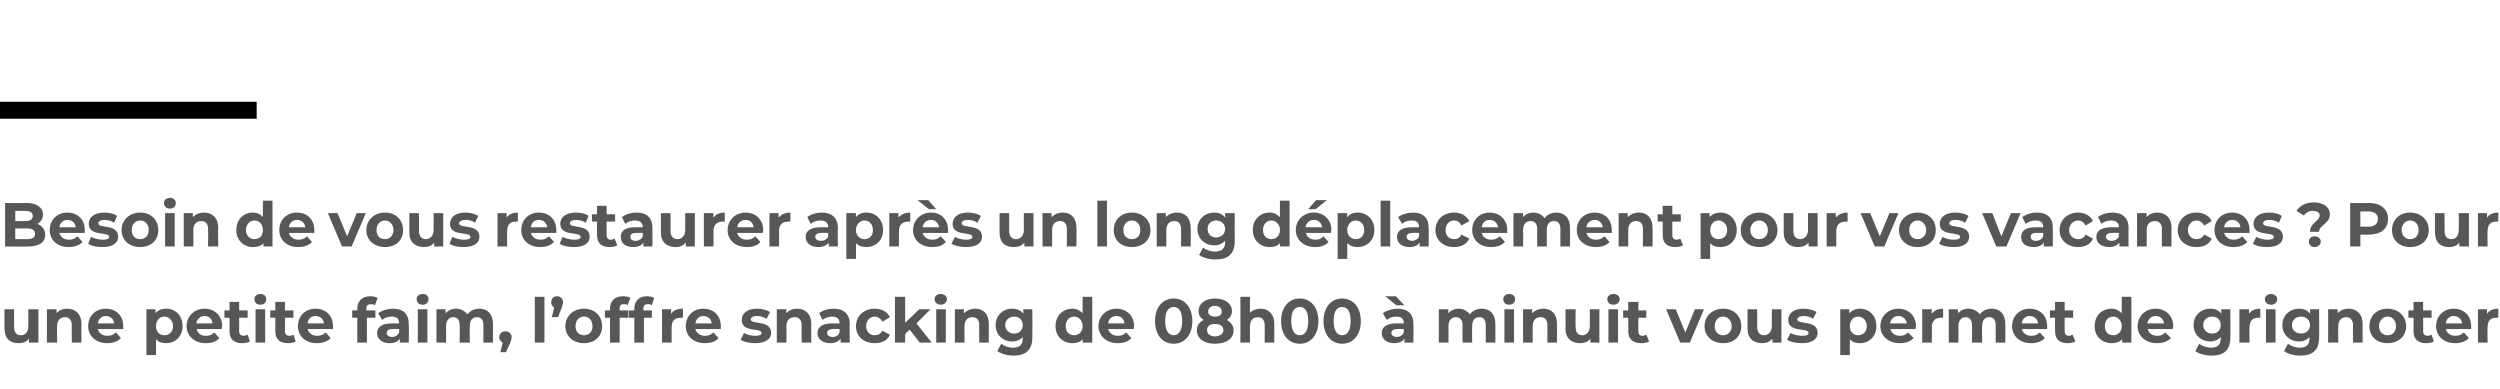 <?xml version="1.0" standalone="no"?><!DOCTYPE svg PUBLIC "-//W3C//DTD SVG 1.1//EN" "http://www.w3.org/Graphics/SVG/1.1/DTD/svg11.dtd"><svg xmlns="http://www.w3.org/2000/svg" version="1.1" width="442.2px" height="68.8px" viewBox="0 -33 442.2 68.8" style="top:-33px">  <desc>Besoin de vous restaurer après un long déplacement pour vos vacances Pour une petite faim, l offre snacking de 08h0</desc>  <defs/>  <g class="svg-textframe-paragraphrules">    <line class="svg-paragraph-ruleabove" y1="-13.5" y2="-13.5" x1="0" x2="45.4" stroke="#000" stroke-width="3"/>  </g>  <g id="Polygon16721">    <path d="M 6.8 36.5 L 6.8 44.6 L 5.2 44.6 C 5.2 44.6 5.18 43.97 5.2 44 C 4.8 44.5 4.1 44.7 3.3 44.7 C 1.7 44.7 0.4 43.5 0.4 41.7 C 0.4 39.8 1.7 38.6 3.3 38.6 C 4.1 38.6 4.7 38.9 5.1 39.4 C 5.1 39.36 5.1 36.5 5.1 36.5 L 6.8 36.5 Z M 5.1 41.7 C 5.1 40.7 4.5 40 3.6 40 C 2.8 40 2.1 40.7 2.1 41.7 C 2.1 42.7 2.8 43.3 3.6 43.3 C 4.5 43.3 5.1 42.7 5.1 41.7 Z M 14.2 42.2 C 14.2 42.2 9.7 42.2 9.7 42.2 C 9.9 42.9 10.5 43.4 11.4 43.4 C 12 43.4 12.5 43.2 12.9 42.8 C 12.9 42.8 13.8 43.8 13.8 43.8 C 13.2 44.4 12.4 44.7 11.3 44.7 C 9.3 44.7 8 43.4 8 41.7 C 8 39.9 9.3 38.6 11.1 38.6 C 12.9 38.6 14.2 39.8 14.2 41.7 C 14.2 41.8 14.2 42 14.2 42.2 Z M 9.7 41.2 C 9.7 41.2 12.6 41.2 12.6 41.2 C 12.5 40.4 11.9 39.9 11.1 39.9 C 10.4 39.9 9.8 40.4 9.7 41.2 Z M 14.8 44.1 C 14.8 44.1 15.3 42.9 15.3 42.9 C 15.9 43.2 16.7 43.4 17.4 43.4 C 18.2 43.4 18.5 43.2 18.5 42.9 C 18.5 41.9 14.9 42.9 14.9 40.6 C 14.9 39.4 15.9 38.6 17.7 38.6 C 18.5 38.6 19.4 38.8 19.9 39.2 C 19.9 39.2 19.4 40.4 19.4 40.4 C 18.8 40 18.2 39.9 17.7 39.9 C 16.9 39.9 16.6 40.2 16.6 40.5 C 16.6 41.5 20.1 40.5 20.1 42.9 C 20.1 44 19.1 44.7 17.3 44.7 C 16.3 44.7 15.3 44.5 14.8 44.1 Z M 30.7 41.7 C 30.7 43.5 29.5 44.7 27.8 44.7 C 27.1 44.7 26.5 44.5 26 44 C 26.01 44.02 26 46.8 26 46.8 L 24.3 46.8 L 24.3 38.7 L 25.9 38.7 C 25.9 38.7 25.94 39.41 25.9 39.4 C 26.4 38.9 27 38.6 27.8 38.6 C 29.5 38.6 30.7 39.8 30.7 41.7 Z M 29 41.7 C 29 40.7 28.4 40 27.5 40 C 26.6 40 26 40.7 26 41.7 C 26 42.7 26.6 43.3 27.5 43.3 C 28.4 43.3 29 42.7 29 41.7 Z M 31.9 36.5 L 33.6 36.5 L 33.6 44.6 L 31.9 44.6 L 31.9 36.5 Z M 40.4 41.3 C 40.43 41.27 40.4 44.6 40.4 44.6 L 38.8 44.6 C 38.8 44.6 38.83 43.91 38.8 43.9 C 38.5 44.4 37.9 44.7 37 44.7 C 35.6 44.7 34.8 44 34.8 42.9 C 34.8 41.9 35.6 41.2 37.4 41.2 C 37.4 41.2 38.7 41.2 38.7 41.2 C 38.7 40.4 38.3 40 37.4 40 C 36.7 40 36.1 40.2 35.7 40.6 C 35.7 40.6 35 39.4 35 39.4 C 35.7 38.9 36.6 38.6 37.6 38.6 C 39.4 38.6 40.4 39.5 40.4 41.3 Z M 38.7 42.8 C 38.72 42.78 38.7 42.2 38.7 42.2 C 38.7 42.2 37.54 42.17 37.5 42.2 C 36.7 42.2 36.5 42.5 36.5 42.9 C 36.5 43.3 36.8 43.6 37.5 43.6 C 38 43.6 38.5 43.3 38.7 42.8 Z M 45.8 44.4 C 45.5 44.6 44.9 44.7 44.4 44.7 C 43 44.7 42.2 44 42.2 42.6 C 42.2 42.61 42.2 40.2 42.2 40.2 L 41.3 40.2 L 41.3 38.9 L 42.2 38.9 L 42.2 37.4 L 43.9 37.4 L 43.9 38.9 L 45.4 38.9 L 45.4 40.2 L 43.9 40.2 C 43.9 40.2 43.91 42.59 43.9 42.6 C 43.9 43.1 44.2 43.4 44.6 43.4 C 44.9 43.4 45.2 43.3 45.3 43.2 C 45.3 43.2 45.8 44.4 45.8 44.4 Z M 46.2 44.1 C 46.2 44.1 46.8 42.9 46.8 42.9 C 47.3 43.2 48.1 43.4 48.8 43.4 C 49.6 43.4 49.9 43.2 49.9 42.9 C 49.9 41.9 46.3 42.9 46.3 40.6 C 46.3 39.4 47.4 38.6 49.1 38.6 C 49.9 38.6 50.8 38.8 51.4 39.2 C 51.4 39.2 50.8 40.4 50.8 40.4 C 50.2 40 49.6 39.9 49.1 39.9 C 48.3 39.9 48 40.2 48 40.5 C 48 41.5 51.6 40.5 51.6 42.9 C 51.6 44 50.5 44.7 48.8 44.7 C 47.8 44.7 46.7 44.5 46.2 44.1 Z M 55.3 41.7 C 55.3 39.9 56.7 38.6 58.6 38.6 C 59.8 38.6 60.8 39.2 61.2 40.1 C 61.2 40.1 59.9 40.9 59.9 40.9 C 59.6 40.3 59.1 40 58.6 40 C 57.7 40 57 40.7 57 41.7 C 57 42.7 57.7 43.3 58.6 43.3 C 59.1 43.3 59.6 43.1 59.9 42.5 C 59.9 42.5 61.2 43.2 61.2 43.2 C 60.8 44.2 59.8 44.7 58.6 44.7 C 56.7 44.7 55.3 43.5 55.3 41.7 Z M 68.2 41.3 C 68.23 41.26 68.2 44.6 68.2 44.6 L 66.5 44.6 C 66.5 44.6 66.52 41.52 66.5 41.5 C 66.5 40.6 66.1 40.1 65.3 40.1 C 64.5 40.1 63.9 40.6 63.9 41.7 C 63.9 41.72 63.9 44.6 63.9 44.6 L 62.2 44.6 L 62.2 36.5 L 63.9 36.5 C 63.9 36.5 63.9 39.35 63.9 39.3 C 64.4 38.9 65 38.6 65.8 38.6 C 67.2 38.6 68.2 39.5 68.2 41.3 Z M 75 41.3 C 75.02 41.27 75 44.6 75 44.6 L 73.4 44.6 C 73.4 44.6 73.41 43.91 73.4 43.9 C 73.1 44.4 72.5 44.7 71.6 44.7 C 70.2 44.7 69.4 44 69.4 42.9 C 69.4 41.9 70.1 41.2 71.9 41.2 C 71.9 41.2 73.3 41.2 73.3 41.2 C 73.3 40.4 72.9 40 71.9 40 C 71.3 40 70.7 40.2 70.2 40.6 C 70.2 40.6 69.6 39.4 69.6 39.4 C 70.3 38.9 71.2 38.6 72.2 38.6 C 74 38.6 75 39.5 75 41.3 Z M 73.3 42.8 C 73.3 42.78 73.3 42.2 73.3 42.2 C 73.3 42.2 72.13 42.17 72.1 42.2 C 71.3 42.2 71.1 42.5 71.1 42.9 C 71.1 43.3 71.4 43.6 72 43.6 C 72.6 43.6 73.1 43.3 73.3 42.8 Z M 82.5 38.7 L 82.5 44.6 L 80.9 44.6 C 80.9 44.6 80.9 43.94 80.9 43.9 C 80.5 44.5 79.8 44.7 79.1 44.7 C 77.6 44.7 76.5 43.9 76.5 42.1 C 76.54 42.07 76.5 38.7 76.5 38.7 L 78.3 38.7 C 78.3 38.7 78.25 41.82 78.3 41.8 C 78.3 42.8 78.7 43.3 79.5 43.3 C 80.2 43.3 80.8 42.7 80.8 41.7 C 80.82 41.66 80.8 38.7 80.8 38.7 L 82.5 38.7 Z M 90.2 36.5 L 90.2 44.6 L 88.5 44.6 C 88.5 44.6 88.52 43.97 88.5 44 C 88.1 44.5 87.5 44.7 86.7 44.7 C 85 44.7 83.7 43.5 83.7 41.7 C 83.7 39.8 85 38.6 86.7 38.6 C 87.4 38.6 88 38.9 88.4 39.4 C 88.44 39.36 88.4 36.5 88.4 36.5 L 90.2 36.5 Z M 88.5 41.7 C 88.5 40.7 87.8 40 87 40 C 86.1 40 85.4 40.7 85.4 41.7 C 85.4 42.7 86.1 43.3 87 43.3 C 87.8 43.3 88.5 42.7 88.5 41.7 Z M 91.2 44.1 C 91.2 44.1 91.7 42.9 91.7 42.9 C 92.3 43.2 93.1 43.4 93.8 43.4 C 94.6 43.4 94.9 43.2 94.9 42.9 C 94.9 41.9 91.3 42.9 91.3 40.6 C 91.3 39.4 92.3 38.6 94 38.6 C 94.9 38.6 95.8 38.8 96.3 39.2 C 96.3 39.2 95.8 40.4 95.8 40.4 C 95.2 40 94.6 39.9 94 39.9 C 93.3 39.9 92.9 40.2 92.9 40.5 C 92.9 41.5 96.5 40.5 96.5 42.9 C 96.5 44 95.5 44.7 93.7 44.7 C 92.7 44.7 91.7 44.5 91.2 44.1 Z M 102.9 38 L 100.9 36.4 L 102.8 36.4 L 104.3 38 L 102.9 38 Z M 105.9 41.3 C 105.93 41.27 105.9 44.6 105.9 44.6 L 104.3 44.6 C 104.3 44.6 104.32 43.91 104.3 43.9 C 104 44.4 103.4 44.7 102.5 44.7 C 101.1 44.7 100.3 44 100.3 42.9 C 100.3 41.9 101 41.2 102.8 41.2 C 102.8 41.2 104.2 41.2 104.2 41.2 C 104.2 40.4 103.8 40 102.8 40 C 102.2 40 101.6 40.2 101.1 40.6 C 101.1 40.6 100.5 39.4 100.5 39.4 C 101.2 38.9 102.1 38.6 103.1 38.6 C 104.9 38.6 105.9 39.5 105.9 41.3 Z M 104.2 42.8 C 104.21 42.78 104.2 42.2 104.2 42.2 C 104.2 42.2 103.04 42.17 103 42.2 C 102.2 42.2 102 42.5 102 42.9 C 102 43.3 102.3 43.6 102.9 43.6 C 103.5 43.6 104 43.3 104.2 42.8 Z M 114.4 44.4 C 114.1 44.6 113.5 44.7 113 44.7 C 111.6 44.7 110.8 44 110.8 42.6 C 110.8 42.61 110.8 40.2 110.8 40.2 L 109.9 40.2 L 109.9 38.9 L 110.8 38.9 L 110.8 37.4 L 112.5 37.4 L 112.5 38.9 L 114 38.9 L 114 40.2 L 112.5 40.2 C 112.5 40.2 112.52 42.59 112.5 42.6 C 112.5 43.1 112.8 43.4 113.3 43.4 C 113.5 43.4 113.8 43.3 113.9 43.2 C 113.9 43.2 114.4 44.4 114.4 44.4 Z M 114.8 41.7 C 114.8 39.9 116.1 38.6 118 38.6 C 119.9 38.6 121.3 39.9 121.3 41.7 C 121.3 43.5 119.9 44.7 118 44.7 C 116.1 44.7 114.8 43.5 114.8 41.7 Z M 119.5 41.7 C 119.5 40.7 118.9 40 118 40 C 117.1 40 116.5 40.7 116.5 41.7 C 116.5 42.7 117.1 43.3 118 43.3 C 118.9 43.3 119.5 42.7 119.5 41.7 Z M 128.4 38.7 L 128.4 44.6 L 126.7 44.6 C 126.7 44.6 126.73 43.94 126.7 43.9 C 126.3 44.5 125.6 44.7 124.9 44.7 C 123.4 44.7 122.4 43.9 122.4 42.1 C 122.36 42.07 122.4 38.7 122.4 38.7 L 124.1 38.7 C 124.1 38.7 124.08 41.82 124.1 41.8 C 124.1 42.8 124.5 43.3 125.3 43.3 C 126.1 43.3 126.6 42.7 126.6 41.7 C 126.64 41.66 126.6 38.7 126.6 38.7 L 128.4 38.7 Z M 133.8 44.4 C 133.4 44.6 132.9 44.7 132.4 44.7 C 131 44.7 130.2 44 130.2 42.6 C 130.16 42.61 130.2 40.2 130.2 40.2 L 129.2 40.2 L 129.2 38.9 L 130.2 38.9 L 130.2 37.4 L 131.9 37.4 L 131.9 38.9 L 133.4 38.9 L 133.4 40.2 L 131.9 40.2 C 131.9 40.2 131.88 42.59 131.9 42.6 C 131.9 43.1 132.2 43.4 132.6 43.4 C 132.9 43.4 133.1 43.3 133.3 43.2 C 133.3 43.2 133.8 44.4 133.8 44.4 Z M 140.3 42.2 C 140.3 42.2 135.8 42.2 135.8 42.2 C 136 42.9 136.6 43.4 137.5 43.4 C 138.2 43.4 138.6 43.2 139 42.8 C 139 42.8 139.9 43.8 139.9 43.8 C 139.4 44.4 138.6 44.7 137.5 44.7 C 135.4 44.7 134.1 43.4 134.1 41.7 C 134.1 39.9 135.5 38.6 137.3 38.6 C 139 38.6 140.3 39.8 140.3 41.7 C 140.3 41.8 140.3 42 140.3 42.2 Z M 135.8 41.2 C 135.8 41.2 138.7 41.2 138.7 41.2 C 138.6 40.4 138 39.9 137.3 39.9 C 136.5 39.9 135.9 40.4 135.8 41.2 Z M 150.7 41.3 C 150.65 41.26 150.7 44.6 150.7 44.6 L 148.9 44.6 C 148.9 44.6 148.94 41.52 148.9 41.5 C 148.9 40.6 148.5 40.1 147.7 40.1 C 146.9 40.1 146.3 40.6 146.3 41.7 C 146.32 41.72 146.3 44.6 146.3 44.6 L 144.6 44.6 L 144.6 36.5 L 146.3 36.5 C 146.3 36.5 146.32 39.35 146.3 39.3 C 146.8 38.9 147.4 38.6 148.2 38.6 C 149.6 38.6 150.7 39.5 150.7 41.3 Z M 158 42.2 C 158 42.2 153.6 42.2 153.6 42.2 C 153.7 42.9 154.3 43.4 155.3 43.4 C 155.9 43.4 156.3 43.2 156.7 42.8 C 156.7 42.8 157.6 43.8 157.6 43.8 C 157.1 44.4 156.3 44.7 155.2 44.7 C 153.2 44.7 151.8 43.4 151.8 41.7 C 151.8 39.9 153.2 38.6 155 38.6 C 156.7 38.6 158.1 39.8 158.1 41.7 C 158.1 41.8 158 42 158 42.2 Z M 153.5 41.2 C 153.5 41.2 156.5 41.2 156.5 41.2 C 156.3 40.4 155.8 39.9 155 39.9 C 154.2 39.9 153.7 40.4 153.5 41.2 Z M 165.2 38.7 L 165.2 44.6 L 163.5 44.6 C 163.5 44.6 163.55 43.94 163.5 43.9 C 163.1 44.5 162.4 44.7 161.7 44.7 C 160.2 44.7 159.2 43.9 159.2 42.1 C 159.18 42.07 159.2 38.7 159.2 38.7 L 160.9 38.7 C 160.9 38.7 160.89 41.82 160.9 41.8 C 160.9 42.8 161.3 43.3 162.1 43.3 C 162.9 43.3 163.5 42.7 163.5 41.7 C 163.46 41.66 163.5 38.7 163.5 38.7 L 165.2 38.7 Z M 170.4 38.6 C 170.4 38.6 170.4 40.2 170.4 40.2 C 170.3 40.2 170.2 40.2 170.1 40.2 C 169.1 40.2 168.5 40.7 168.5 41.9 C 168.48 41.85 168.5 44.6 168.5 44.6 L 166.8 44.6 L 166.8 38.7 L 168.4 38.7 C 168.4 38.7 168.41 39.51 168.4 39.5 C 168.8 38.9 169.5 38.6 170.4 38.6 Z M 177.2 42.2 C 177.2 42.2 172.7 42.2 172.7 42.2 C 172.9 42.9 173.5 43.4 174.4 43.4 C 175 43.4 175.5 43.2 175.9 42.8 C 175.9 42.8 176.8 43.8 176.8 43.8 C 176.2 44.4 175.4 44.7 174.3 44.7 C 172.3 44.7 171 43.4 171 41.7 C 171 39.9 172.3 38.6 174.1 38.6 C 175.9 38.6 177.2 39.8 177.2 41.7 C 177.2 41.8 177.2 42 177.2 42.2 Z M 172.7 41.2 C 172.7 41.2 175.6 41.2 175.6 41.2 C 175.5 40.4 174.9 39.9 174.1 39.9 C 173.4 39.9 172.8 40.4 172.7 41.2 Z M 180.1 43.7 C 180.1 43.9 180 44.2 179.8 44.8 C 179.77 44.76 179.1 46.3 179.1 46.3 L 178.1 46.3 C 178.1 46.3 178.54 44.59 178.5 44.6 C 178.2 44.4 177.9 44.1 177.9 43.7 C 177.9 43 178.4 42.6 179 42.6 C 179.6 42.6 180.1 43 180.1 43.7 Z M 189.6 41.3 C 189.58 41.27 189.6 44.6 189.6 44.6 L 188 44.6 C 188 44.6 187.98 43.91 188 43.9 C 187.7 44.4 187 44.7 186.2 44.7 C 184.8 44.7 184 44 184 42.9 C 184 41.9 184.7 41.2 186.5 41.2 C 186.5 41.2 187.9 41.2 187.9 41.2 C 187.9 40.4 187.4 40 186.5 40 C 185.9 40 185.2 40.2 184.8 40.6 C 184.8 40.6 184.2 39.4 184.2 39.4 C 184.8 38.9 185.8 38.6 186.7 38.6 C 188.5 38.6 189.6 39.5 189.6 41.3 Z M 187.9 42.8 C 187.87 42.78 187.9 42.2 187.9 42.2 C 187.9 42.2 186.69 42.17 186.7 42.2 C 185.9 42.2 185.6 42.5 185.6 42.9 C 185.6 43.3 186 43.6 186.6 43.6 C 187.2 43.6 187.7 43.3 187.9 42.8 Z M 197.1 38.7 L 197.1 44.6 L 195.5 44.6 C 195.5 44.6 195.47 43.94 195.5 43.9 C 195 44.5 194.4 44.7 193.6 44.7 C 192.1 44.7 191.1 43.9 191.1 42.1 C 191.1 42.07 191.1 38.7 191.1 38.7 L 192.8 38.7 C 192.8 38.7 192.82 41.82 192.8 41.8 C 192.8 42.8 193.3 43.3 194 43.3 C 194.8 43.3 195.4 42.7 195.4 41.7 C 195.38 41.66 195.4 38.7 195.4 38.7 L 197.1 38.7 Z M 201.3 43.9 C 201.3 43.9 201.9 42.5 201.9 42.5 C 202.6 43 203.5 43.4 204.5 43.4 C 205.5 43.4 206 43 206 42.5 C 206 41.1 201.5 42.1 201.5 39.2 C 201.5 37.9 202.5 36.8 204.7 36.8 C 205.7 36.8 206.7 37 207.4 37.5 C 207.4 37.5 206.8 38.9 206.8 38.9 C 206.1 38.4 205.4 38.2 204.7 38.2 C 203.7 38.2 203.2 38.6 203.2 39.1 C 203.2 40.5 207.7 39.6 207.7 42.4 C 207.7 43.7 206.7 44.8 204.5 44.8 C 203.2 44.8 202 44.4 201.3 43.9 Z M 208.4 41.7 C 208.4 39.9 209.8 38.6 211.6 38.6 C 213.5 38.6 214.9 39.9 214.9 41.7 C 214.9 43.5 213.5 44.7 211.6 44.7 C 209.8 44.7 208.4 43.5 208.4 41.7 Z M 213.1 41.7 C 213.1 40.7 212.5 40 211.6 40 C 210.8 40 210.1 40.7 210.1 41.7 C 210.1 42.7 210.8 43.3 211.6 43.3 C 212.5 43.3 213.1 42.7 213.1 41.7 Z M 215.6 41.7 C 215.6 39.9 217 38.6 218.9 38.6 C 220.1 38.6 221.1 39.2 221.5 40.1 C 221.5 40.1 220.2 40.9 220.2 40.9 C 219.9 40.3 219.4 40 218.9 40 C 218 40 217.3 40.7 217.3 41.7 C 217.3 42.7 218 43.3 218.9 43.3 C 219.4 43.3 219.9 43.1 220.2 42.5 C 220.2 42.5 221.5 43.2 221.5 43.2 C 221.1 44.2 220.1 44.7 218.9 44.7 C 217 44.7 215.6 43.5 215.6 41.7 Z M 222.3 36.9 C 222.3 36.4 222.7 36 223.4 36 C 224 36 224.5 36.4 224.5 36.9 C 224.5 37.5 224 37.9 223.4 37.9 C 222.7 37.9 222.3 37.5 222.3 36.9 Z M 222.5 38.7 L 224.2 38.7 L 224.2 44.6 L 222.5 44.6 L 222.5 38.7 Z M 231.1 41.3 C 231.07 41.27 231.1 44.6 231.1 44.6 L 229.5 44.6 C 229.5 44.6 229.47 43.91 229.5 43.9 C 229.1 44.4 228.5 44.7 227.7 44.7 C 226.3 44.7 225.5 44 225.5 42.9 C 225.5 41.9 226.2 41.2 228 41.2 C 228 41.2 229.4 41.2 229.4 41.2 C 229.4 40.4 228.9 40 228 40 C 227.4 40 226.7 40.2 226.3 40.6 C 226.3 40.6 225.7 39.4 225.7 39.4 C 226.3 38.9 227.3 38.6 228.2 38.6 C 230 38.6 231.1 39.5 231.1 41.3 Z M 229.4 42.8 C 229.36 42.78 229.4 42.2 229.4 42.2 C 229.4 42.2 228.18 42.17 228.2 42.2 C 227.4 42.2 227.1 42.5 227.1 42.9 C 227.1 43.3 227.5 43.6 228.1 43.6 C 228.7 43.6 229.2 43.3 229.4 42.8 Z M 232.6 36.5 L 234.3 36.5 L 234.3 44.6 L 232.6 44.6 L 232.6 36.5 Z M 246.2 42.5 C 246.2 43.9 245.2 44.6 243.2 44.6 C 243.15 44.65 239.2 44.6 239.2 44.6 L 239.2 36.9 C 239.2 36.9 242.93 36.95 242.9 36.9 C 244.9 36.9 245.8 37.8 245.8 38.9 C 245.8 39.7 245.5 40.3 244.8 40.6 C 245.7 40.9 246.2 41.6 246.2 42.5 Z M 240.9 38.3 L 240.9 40.1 C 240.9 40.1 242.71 40.11 242.7 40.1 C 243.6 40.1 244.1 39.8 244.1 39.2 C 244.1 38.6 243.6 38.3 242.7 38.3 C 242.71 38.29 240.9 38.3 240.9 38.3 Z M 244.4 42.4 C 244.4 41.7 243.9 41.4 243 41.4 C 243.02 41.4 240.9 41.4 240.9 41.4 L 240.9 43.3 C 240.9 43.3 243.02 43.31 243 43.3 C 243.9 43.3 244.4 43 244.4 42.4 Z M 252.7 41.3 C 252.7 41.27 252.7 44.6 252.7 44.6 L 251.1 44.6 C 251.1 44.6 251.09 43.91 251.1 43.9 C 250.8 44.4 250.2 44.7 249.3 44.7 C 247.9 44.7 247.1 44 247.1 42.9 C 247.1 41.9 247.8 41.2 249.6 41.2 C 249.6 41.2 251 41.2 251 41.2 C 251 40.4 250.5 40 249.6 40 C 249 40 248.3 40.2 247.9 40.6 C 247.9 40.6 247.3 39.4 247.3 39.4 C 247.9 38.9 248.9 38.6 249.9 38.6 C 251.7 38.6 252.7 39.5 252.7 41.3 Z M 251 42.8 C 250.98 42.78 251 42.2 251 42.2 C 251 42.2 249.81 42.17 249.8 42.2 C 249 42.2 248.7 42.5 248.7 42.9 C 248.7 43.3 249.1 43.6 249.7 43.6 C 250.3 43.6 250.8 43.3 251 42.8 Z M 257.9 38.6 C 257.9 38.6 257.9 40.2 257.9 40.2 C 257.8 40.2 257.7 40.2 257.5 40.2 C 256.6 40.2 256 40.7 256 41.9 C 255.97 41.85 256 44.6 256 44.6 L 254.3 44.6 L 254.3 38.7 L 255.9 38.7 C 255.9 38.7 255.89 39.51 255.9 39.5 C 256.3 38.9 257 38.6 257.9 38.6 Z M 261.7 41.7 C 261.7 39.9 263 38.6 264.9 38.6 C 266.8 38.6 268.2 39.9 268.2 41.7 C 268.2 43.5 266.8 44.7 264.9 44.7 C 263 44.7 261.7 43.5 261.7 41.7 Z M 266.4 41.7 C 266.4 40.7 265.8 40 264.9 40 C 264.1 40 263.4 40.7 263.4 41.7 C 263.4 42.7 264.1 43.3 264.9 43.3 C 265.8 43.3 266.4 42.7 266.4 41.7 Z M 275.3 38.7 L 275.3 44.6 L 273.6 44.6 C 273.6 44.6 273.64 43.94 273.6 43.9 C 273.2 44.5 272.5 44.7 271.8 44.7 C 270.3 44.7 269.3 43.9 269.3 42.1 C 269.28 42.07 269.3 38.7 269.3 38.7 L 271 38.7 C 271 38.7 270.99 41.82 271 41.8 C 271 42.8 271.4 43.3 272.2 43.3 C 273 43.3 273.6 42.7 273.6 41.7 C 273.56 41.66 273.6 38.7 273.6 38.7 L 275.3 38.7 Z M 286 36.5 L 286 44.6 L 284.4 44.6 C 284.4 44.6 284.37 43.97 284.4 44 C 283.9 44.5 283.3 44.7 282.5 44.7 C 280.8 44.7 279.6 43.5 279.6 41.7 C 279.6 39.8 280.8 38.6 282.5 38.6 C 283.2 38.6 283.9 38.9 284.3 39.4 C 284.29 39.36 284.3 36.5 284.3 36.5 L 286 36.5 Z M 284.3 41.7 C 284.3 40.7 283.7 40 282.8 40 C 282 40 281.3 40.7 281.3 41.7 C 281.3 42.7 282 43.3 282.8 43.3 C 283.7 43.3 284.3 42.7 284.3 41.7 Z M 292.8 41.3 C 292.83 41.27 292.8 44.6 292.8 44.6 L 291.2 44.6 C 291.2 44.6 291.22 43.91 291.2 43.9 C 290.9 44.4 290.3 44.7 289.4 44.7 C 288 44.7 287.2 44 287.2 42.9 C 287.2 41.9 287.9 41.2 289.7 41.2 C 289.7 41.2 291.1 41.2 291.1 41.2 C 291.1 40.4 290.7 40 289.7 40 C 289.1 40 288.5 40.2 288 40.6 C 288 40.6 287.4 39.4 287.4 39.4 C 288.1 38.9 289 38.6 290 38.6 C 291.8 38.6 292.8 39.5 292.8 41.3 Z M 291.1 42.8 C 291.11 42.78 291.1 42.2 291.1 42.2 C 291.1 42.2 289.93 42.17 289.9 42.2 C 289.1 42.2 288.9 42.5 288.9 42.9 C 288.9 43.3 289.2 43.6 289.8 43.6 C 290.4 43.6 290.9 43.3 291.1 42.8 Z M 300.4 41.3 C 300.43 41.26 300.4 44.6 300.4 44.6 L 298.7 44.6 C 298.7 44.6 298.71 41.52 298.7 41.5 C 298.7 40.6 298.3 40.1 297.5 40.1 C 296.7 40.1 296.1 40.6 296.1 41.7 C 296.09 41.72 296.1 44.6 296.1 44.6 L 294.4 44.6 L 294.4 38.7 L 296 38.7 C 296 38.7 296.02 39.42 296 39.4 C 296.5 38.9 297.2 38.6 298 38.6 C 299.4 38.6 300.4 39.5 300.4 41.3 Z M 301.4 44.1 C 301.4 44.1 302 42.9 302 42.9 C 302.5 43.2 303.3 43.4 304 43.4 C 304.8 43.4 305.1 43.2 305.1 42.9 C 305.1 41.9 301.6 42.9 301.6 40.6 C 301.6 39.4 302.6 38.6 304.3 38.6 C 305.1 38.6 306 38.8 306.6 39.2 C 306.6 39.2 306 40.4 306 40.4 C 305.4 40 304.8 39.9 304.3 39.9 C 303.5 39.9 303.2 40.2 303.2 40.5 C 303.2 41.5 306.8 40.5 306.8 42.9 C 306.8 44 305.7 44.7 304 44.7 C 303 44.7 302 44.5 301.4 44.1 Z M 316.8 38.7 L 314.3 44.6 L 312.5 44.6 L 310.1 38.7 L 311.8 38.7 L 313.5 42.8 L 315.2 38.7 L 316.8 38.7 Z M 316.9 41.7 C 316.9 39.9 318.3 38.6 320.2 38.6 C 322 38.6 323.4 39.9 323.4 41.7 C 323.4 43.5 322 44.7 320.2 44.7 C 318.3 44.7 316.9 43.5 316.9 41.7 Z M 321.7 41.7 C 321.7 40.7 321 40 320.2 40 C 319.3 40 318.6 40.7 318.6 41.7 C 318.6 42.7 319.3 43.3 320.2 43.3 C 321 43.3 321.7 42.7 321.7 41.7 Z M 328.4 44.4 C 328 44.6 327.5 44.7 327 44.7 C 325.6 44.7 324.8 44 324.8 42.6 C 324.76 42.61 324.8 40.2 324.8 40.2 L 323.8 40.2 L 323.8 38.9 L 324.8 38.9 L 324.8 37.4 L 326.5 37.4 L 326.5 38.9 L 327.9 38.9 L 327.9 40.2 L 326.5 40.2 C 326.5 40.2 326.47 42.59 326.5 42.6 C 326.5 43.1 326.7 43.4 327.2 43.4 C 327.5 43.4 327.7 43.3 327.9 43.2 C 327.9 43.2 328.4 44.4 328.4 44.4 Z M 333 38.6 C 333 38.6 333 40.2 333 40.2 C 332.9 40.2 332.8 40.2 332.6 40.2 C 331.7 40.2 331.1 40.7 331.1 41.9 C 331.05 41.85 331.1 44.6 331.1 44.6 L 329.3 44.6 L 329.3 38.7 L 331 38.7 C 331 38.7 330.97 39.51 331 39.5 C 331.4 38.9 332.1 38.6 333 38.6 Z M 339.7 42.2 C 339.7 42.2 335.3 42.2 335.3 42.2 C 335.4 42.9 336.1 43.4 337 43.4 C 337.6 43.4 338 43.2 338.4 42.8 C 338.4 42.8 339.4 43.8 339.4 43.8 C 338.8 44.4 338 44.7 336.9 44.7 C 334.9 44.7 333.5 43.4 333.5 41.7 C 333.5 39.9 334.9 38.6 336.7 38.6 C 338.4 38.6 339.8 39.8 339.8 41.7 C 339.8 41.8 339.8 42 339.7 42.2 Z M 335.2 41.2 C 335.2 41.2 338.2 41.2 338.2 41.2 C 338 40.4 337.5 39.9 336.7 39.9 C 335.9 39.9 335.4 40.4 335.2 41.2 Z M 343.6 41.7 C 343.6 39.9 345 38.6 346.9 38.6 C 348.1 38.6 349.1 39.2 349.5 40.1 C 349.5 40.1 348.2 40.9 348.2 40.9 C 347.9 40.3 347.4 40 346.9 40 C 346 40 345.3 40.7 345.3 41.7 C 345.3 42.7 346 43.3 346.9 43.3 C 347.4 43.3 347.9 43.1 348.2 42.5 C 348.2 42.5 349.5 43.2 349.5 43.2 C 349.1 44.2 348.1 44.7 346.9 44.7 C 345 44.7 343.6 43.5 343.6 41.7 Z M 356.5 41.3 C 356.54 41.26 356.5 44.6 356.5 44.6 L 354.8 44.6 C 354.8 44.6 354.82 41.52 354.8 41.5 C 354.8 40.6 354.4 40.1 353.6 40.1 C 352.8 40.1 352.2 40.6 352.2 41.7 C 352.2 41.72 352.2 44.6 352.2 44.6 L 350.5 44.6 L 350.5 36.5 L 352.2 36.5 C 352.2 36.5 352.2 39.35 352.2 39.3 C 352.7 38.9 353.3 38.6 354.1 38.6 C 355.5 38.6 356.5 39.5 356.5 41.3 Z M 363.3 41.3 C 363.32 41.27 363.3 44.6 363.3 44.6 L 361.7 44.6 C 361.7 44.6 361.72 43.91 361.7 43.9 C 361.4 44.4 360.8 44.7 359.9 44.7 C 358.5 44.7 357.7 44 357.7 42.9 C 357.7 41.9 358.4 41.2 360.2 41.2 C 360.2 41.2 361.6 41.2 361.6 41.2 C 361.6 40.4 361.2 40 360.2 40 C 359.6 40 359 40.2 358.5 40.6 C 358.5 40.6 357.9 39.4 357.9 39.4 C 358.6 38.9 359.5 38.6 360.5 38.6 C 362.3 38.6 363.3 39.5 363.3 41.3 Z M 361.6 42.8 C 361.61 42.78 361.6 42.2 361.6 42.2 C 361.6 42.2 360.43 42.17 360.4 42.2 C 359.6 42.2 359.4 42.5 359.4 42.9 C 359.4 43.3 359.7 43.6 360.3 43.6 C 360.9 43.6 361.4 43.3 361.6 42.8 Z M 374.9 41.3 C 374.87 41.26 374.9 44.6 374.9 44.6 L 373.2 44.6 C 373.2 44.6 373.16 41.52 373.2 41.5 C 373.2 40.6 372.7 40.1 372 40.1 C 371.3 40.1 370.7 40.6 370.7 41.7 C 370.73 41.68 370.7 44.6 370.7 44.6 L 369 44.6 C 369 44.6 369.01 41.52 369 41.5 C 369 40.6 368.6 40.1 367.9 40.1 C 367.1 40.1 366.6 40.6 366.6 41.7 C 366.59 41.68 366.6 44.6 366.6 44.6 L 364.9 44.6 L 364.9 38.7 L 366.5 38.7 C 366.5 38.7 366.51 39.41 366.5 39.4 C 367 38.9 367.6 38.6 368.4 38.6 C 369.2 38.6 369.9 39 370.3 39.6 C 370.8 39 371.6 38.6 372.5 38.6 C 373.9 38.6 374.9 39.5 374.9 41.3 Z M 382.9 41.7 C 382.9 43.5 381.6 44.7 379.9 44.7 C 379.1 44.7 378.5 44.5 378.1 44 C 378.05 43.97 378.1 44.6 378.1 44.6 L 376.4 44.6 L 376.4 36.5 L 378.1 36.5 C 378.1 36.5 378.13 39.36 378.1 39.4 C 378.6 38.9 379.2 38.6 379.9 38.6 C 381.6 38.6 382.9 39.8 382.9 41.7 Z M 381.1 41.7 C 381.1 40.7 380.5 40 379.6 40 C 378.8 40 378.1 40.7 378.1 41.7 C 378.1 42.7 378.8 43.3 379.6 43.3 C 380.5 43.3 381.1 42.7 381.1 41.7 Z M 387.7 38.6 C 387.7 38.6 387.7 40.2 387.7 40.2 C 387.5 40.2 387.4 40.2 387.3 40.2 C 386.3 40.2 385.7 40.7 385.7 41.9 C 385.72 41.85 385.7 44.6 385.7 44.6 L 384 44.6 L 384 38.7 L 385.6 38.7 C 385.6 38.7 385.64 39.51 385.6 39.5 C 386.1 38.9 386.8 38.6 387.7 38.6 Z M 394.4 42.2 C 394.4 42.2 389.9 42.2 389.9 42.2 C 390.1 42.9 390.7 43.4 391.6 43.4 C 392.3 43.4 392.7 43.2 393.1 42.8 C 393.1 42.8 394 43.8 394 43.8 C 393.5 44.4 392.7 44.7 391.6 44.7 C 389.5 44.7 388.2 43.4 388.2 41.7 C 388.2 39.9 389.6 38.6 391.4 38.6 C 393.1 38.6 394.4 39.8 394.4 41.7 C 394.4 41.8 394.4 42 394.4 42.2 Z M 389.9 41.2 C 389.9 41.2 392.8 41.2 392.8 41.2 C 392.7 40.4 392.1 39.9 391.4 39.9 C 390.6 39.9 390 40.4 389.9 41.2 Z M 395.2 43.7 C 395.2 43 395.6 42.6 396.2 42.6 C 396.8 42.6 397.3 43 397.3 43.7 C 397.3 44.3 396.8 44.7 396.2 44.7 C 395.6 44.7 395.2 44.3 395.2 43.7 Z " stroke="none" fill="#575756"/>  </g>  <g id="Polygon16720">    <path d="M 6.8 21.7 L 6.8 27.6 L 5.1 27.6 C 5.1 27.6 5.13 26.94 5.1 26.9 C 4.7 27.5 4 27.7 3.3 27.7 C 1.8 27.7 0.8 26.9 0.8 25.1 C 0.76 25.07 0.8 21.7 0.8 21.7 L 2.5 21.7 C 2.5 21.7 2.47 24.82 2.5 24.8 C 2.5 25.8 2.9 26.3 3.7 26.3 C 4.5 26.3 5 25.7 5 24.7 C 5.04 24.66 5 21.7 5 21.7 L 6.8 21.7 Z M 14.4 24.3 C 14.4 24.26 14.4 27.6 14.4 27.6 L 12.7 27.6 C 12.7 27.6 12.68 24.52 12.7 24.5 C 12.7 23.6 12.2 23.1 11.5 23.1 C 10.7 23.1 10.1 23.6 10.1 24.7 C 10.06 24.72 10.1 27.6 10.1 27.6 L 8.3 27.6 L 8.3 21.7 L 10 21.7 C 10 21.7 9.99 22.42 10 22.4 C 10.4 21.9 11.1 21.6 11.9 21.6 C 13.3 21.6 14.4 22.5 14.4 24.3 Z M 21.8 25.2 C 21.8 25.2 17.3 25.2 17.3 25.2 C 17.5 25.9 18.1 26.4 19 26.4 C 19.6 26.4 20.1 26.2 20.5 25.8 C 20.5 25.8 21.4 26.8 21.4 26.8 C 20.8 27.4 20 27.7 19 27.7 C 16.9 27.7 15.6 26.4 15.6 24.7 C 15.6 22.9 16.9 21.6 18.7 21.6 C 20.5 21.6 21.8 22.8 21.8 24.7 C 21.8 24.8 21.8 25 21.8 25.2 Z M 17.3 24.2 C 17.3 24.2 20.2 24.2 20.2 24.2 C 20.1 23.4 19.5 22.9 18.7 22.9 C 18 22.9 17.4 23.4 17.3 24.2 Z M 32.3 24.7 C 32.3 26.5 31 27.7 29.4 27.7 C 28.6 27.7 28 27.5 27.6 27 C 27.59 27.02 27.6 29.8 27.6 29.8 L 25.9 29.8 L 25.9 21.7 L 27.5 21.7 C 27.5 21.7 27.52 22.41 27.5 22.4 C 27.9 21.9 28.6 21.6 29.4 21.6 C 31 21.6 32.3 22.8 32.3 24.7 Z M 30.6 24.7 C 30.6 23.7 29.9 23 29.1 23 C 28.2 23 27.6 23.7 27.6 24.7 C 27.6 25.7 28.2 26.3 29.1 26.3 C 29.9 26.3 30.6 25.7 30.6 24.7 Z M 39.2 25.2 C 39.2 25.2 34.8 25.2 34.8 25.2 C 34.9 25.9 35.5 26.4 36.4 26.4 C 37.1 26.4 37.5 26.2 37.9 25.8 C 37.9 25.8 38.8 26.8 38.8 26.8 C 38.3 27.4 37.5 27.7 36.4 27.7 C 34.4 27.7 33 26.4 33 24.7 C 33 22.9 34.4 21.6 36.2 21.6 C 37.9 21.6 39.3 22.8 39.3 24.7 C 39.3 24.8 39.2 25 39.2 25.2 Z M 34.7 24.2 C 34.7 24.2 37.6 24.2 37.6 24.2 C 37.5 23.4 37 22.9 36.2 22.9 C 35.4 22.9 34.9 23.4 34.7 24.2 Z M 44.2 27.4 C 43.9 27.6 43.4 27.7 42.8 27.7 C 41.4 27.7 40.6 27 40.6 25.6 C 40.62 25.61 40.6 23.2 40.6 23.2 L 39.7 23.2 L 39.7 21.9 L 40.6 21.9 L 40.6 20.4 L 42.3 20.4 L 42.3 21.9 L 43.8 21.9 L 43.8 23.2 L 42.3 23.2 C 42.3 23.2 42.33 25.59 42.3 25.6 C 42.3 26.1 42.6 26.4 43.1 26.4 C 43.3 26.4 43.6 26.3 43.8 26.2 C 43.8 26.2 44.2 27.4 44.2 27.4 Z M 45 19.9 C 45 19.4 45.4 19 46.1 19 C 46.7 19 47.1 19.4 47.1 19.9 C 47.1 20.5 46.7 20.9 46.1 20.9 C 45.4 20.9 45 20.5 45 19.9 Z M 45.2 21.7 L 46.9 21.7 L 46.9 27.6 L 45.2 27.6 L 45.2 21.7 Z M 52.3 27.4 C 52 27.6 51.5 27.7 50.9 27.7 C 49.5 27.7 48.7 27 48.7 25.6 C 48.71 25.61 48.7 23.2 48.7 23.2 L 47.8 23.2 L 47.8 21.9 L 48.7 21.9 L 48.7 20.4 L 50.4 20.4 L 50.4 21.9 L 51.9 21.9 L 51.9 23.2 L 50.4 23.2 C 50.4 23.2 50.43 25.59 50.4 25.6 C 50.4 26.1 50.7 26.4 51.2 26.4 C 51.4 26.4 51.7 26.3 51.9 26.2 C 51.9 26.2 52.3 27.4 52.3 27.4 Z M 58.9 25.2 C 58.9 25.2 54.4 25.2 54.4 25.2 C 54.6 25.9 55.2 26.4 56.1 26.4 C 56.7 26.4 57.2 26.2 57.6 25.8 C 57.6 25.8 58.5 26.8 58.5 26.8 C 57.9 27.4 57.1 27.7 56 27.7 C 54 27.7 52.7 26.4 52.7 24.7 C 52.7 22.9 54 21.6 55.8 21.6 C 57.6 21.6 58.9 22.8 58.9 24.7 C 58.9 24.8 58.9 25 58.9 25.2 Z M 54.4 24.2 C 54.4 24.2 57.3 24.2 57.3 24.2 C 57.2 23.4 56.6 22.9 55.8 22.9 C 55 22.9 54.5 23.4 54.4 24.2 Z M 64.8 21.9 L 66.4 21.9 L 66.4 23.2 L 64.9 23.2 L 64.9 27.6 L 63.2 27.6 L 63.2 23.2 L 62.3 23.2 L 62.3 21.9 L 63.2 21.9 C 63.2 21.9 63.17 21.6 63.2 21.6 C 63.2 20.3 64 19.4 65.5 19.4 C 65.9 19.4 66.5 19.5 66.8 19.7 C 66.8 19.7 66.3 21 66.3 21 C 66.1 20.8 65.9 20.8 65.6 20.8 C 65.1 20.8 64.8 21 64.8 21.6 C 64.85 21.61 64.8 21.9 64.8 21.9 Z M 72.3 24.3 C 72.35 24.27 72.3 27.6 72.3 27.6 L 70.7 27.6 C 70.7 27.6 70.74 26.91 70.7 26.9 C 70.4 27.4 69.8 27.7 68.9 27.7 C 67.6 27.7 66.7 27 66.7 25.9 C 66.7 24.9 67.5 24.2 69.3 24.2 C 69.3 24.2 70.6 24.2 70.6 24.2 C 70.6 23.4 70.2 23 69.3 23 C 68.6 23 68 23.2 67.6 23.6 C 67.6 23.6 66.9 22.4 66.9 22.4 C 67.6 21.9 68.6 21.6 69.5 21.6 C 71.3 21.6 72.3 22.5 72.3 24.3 Z M 70.6 25.8 C 70.63 25.78 70.6 25.2 70.6 25.2 C 70.6 25.2 69.45 25.17 69.5 25.2 C 68.7 25.2 68.4 25.5 68.4 25.9 C 68.4 26.3 68.8 26.6 69.4 26.6 C 69.9 26.6 70.4 26.3 70.6 25.8 Z M 73.7 19.9 C 73.7 19.4 74.1 19 74.8 19 C 75.4 19 75.8 19.4 75.8 19.9 C 75.8 20.5 75.4 20.9 74.8 20.9 C 74.1 20.9 73.7 20.5 73.7 19.9 Z M 73.9 21.7 L 75.6 21.7 L 75.6 27.6 L 73.9 27.6 L 73.9 21.7 Z M 87.2 24.3 C 87.21 24.26 87.2 27.6 87.2 27.6 L 85.5 27.6 C 85.5 27.6 85.49 24.52 85.5 24.5 C 85.5 23.6 85.1 23.1 84.4 23.1 C 83.6 23.1 83.1 23.6 83.1 24.7 C 83.06 24.68 83.1 27.6 83.1 27.6 L 81.3 27.6 C 81.3 27.6 81.35 24.52 81.3 24.5 C 81.3 23.6 80.9 23.1 80.2 23.1 C 79.5 23.1 78.9 23.6 78.9 24.7 C 78.93 24.68 78.9 27.6 78.9 27.6 L 77.2 27.6 L 77.2 21.7 L 78.8 21.7 C 78.8 21.7 78.85 22.41 78.8 22.4 C 79.3 21.9 79.9 21.6 80.7 21.6 C 81.5 21.6 82.2 22 82.7 22.6 C 83.1 22 83.9 21.6 84.8 21.6 C 86.2 21.6 87.2 22.5 87.2 24.3 Z M 90.5 26.7 C 90.5 26.9 90.4 27.2 90.2 27.8 C 90.17 27.76 89.5 29.3 89.5 29.3 L 88.5 29.3 C 88.5 29.3 88.94 27.59 88.9 27.6 C 88.6 27.4 88.3 27.1 88.3 26.7 C 88.3 26 88.8 25.6 89.4 25.6 C 90 25.6 90.5 26 90.5 26.7 Z M 94.6 19.5 L 96.3 19.5 L 96.3 27.6 L 94.6 27.6 L 94.6 19.5 Z M 99.6 20.5 C 99.6 20.7 99.5 20.9 99.3 21.6 C 99.29 21.55 98.7 23.1 98.7 23.1 L 97.6 23.1 C 97.6 23.1 98.04 21.4 98 21.4 C 97.7 21.2 97.5 20.9 97.5 20.5 C 97.5 19.8 97.9 19.4 98.5 19.4 C 99.1 19.4 99.6 19.8 99.6 20.5 Z M 100 24.7 C 100 22.9 101.4 21.6 103.3 21.6 C 105.2 21.6 106.5 22.9 106.5 24.7 C 106.5 26.5 105.2 27.7 103.3 27.7 C 101.4 27.7 100 26.5 100 24.7 Z M 104.8 24.7 C 104.8 23.7 104.2 23 103.3 23 C 102.4 23 101.8 23.7 101.8 24.7 C 101.8 25.7 102.4 26.3 103.3 26.3 C 104.2 26.3 104.8 25.7 104.8 24.7 Z M 109.6 21.9 L 111.1 21.9 L 111.1 23.2 L 109.6 23.2 L 109.6 27.6 L 107.9 27.6 L 107.9 23.2 L 107 23.2 L 107 21.9 L 107.9 21.9 C 107.9 21.9 107.9 21.6 107.9 21.6 C 107.9 20.3 108.7 19.4 110.2 19.4 C 110.7 19.4 111.2 19.5 111.5 19.7 C 111.5 19.7 111 21 111 21 C 110.9 20.8 110.6 20.8 110.3 20.8 C 109.8 20.8 109.6 21 109.6 21.6 C 109.57 21.61 109.6 21.9 109.6 21.9 Z M 113.8 21.9 L 115.3 21.9 L 115.3 23.2 L 113.9 23.2 L 113.9 27.6 L 112.2 27.6 L 112.2 23.2 L 111.2 23.2 L 111.2 21.9 L 112.2 21.9 C 112.2 21.9 112.15 21.6 112.2 21.6 C 112.2 20.3 113 19.4 114.4 19.4 C 114.9 19.4 115.4 19.5 115.7 19.7 C 115.7 19.7 115.3 21 115.3 21 C 115.1 20.8 114.9 20.8 114.6 20.8 C 114.1 20.8 113.8 21 113.8 21.6 C 113.82 21.61 113.8 21.9 113.8 21.9 Z M 120.8 21.6 C 120.8 21.6 120.8 23.2 120.8 23.2 C 120.6 23.2 120.5 23.2 120.4 23.2 C 119.4 23.2 118.8 23.7 118.8 24.9 C 118.79 24.85 118.8 27.6 118.8 27.6 L 117.1 27.6 L 117.1 21.7 L 118.7 21.7 C 118.7 21.7 118.72 22.51 118.7 22.5 C 119.1 21.9 119.8 21.6 120.8 21.6 Z M 127.5 25.2 C 127.5 25.2 123 25.2 123 25.2 C 123.2 25.9 123.8 26.4 124.7 26.4 C 125.3 26.4 125.8 26.2 126.2 25.8 C 126.2 25.8 127.1 26.8 127.1 26.8 C 126.6 27.4 125.7 27.7 124.7 27.7 C 122.6 27.7 121.3 26.4 121.3 24.7 C 121.3 22.9 122.6 21.6 124.4 21.6 C 126.2 21.6 127.5 22.8 127.5 24.7 C 127.5 24.8 127.5 25 127.5 25.2 Z M 123 24.2 C 123 24.2 125.9 24.2 125.9 24.2 C 125.8 23.4 125.2 22.9 124.4 22.9 C 123.7 22.9 123.1 23.4 123 24.2 Z M 131 27.1 C 131 27.1 131.6 25.9 131.6 25.9 C 132.1 26.2 132.9 26.4 133.6 26.4 C 134.4 26.4 134.7 26.2 134.7 25.9 C 134.7 24.9 131.2 25.9 131.2 23.6 C 131.2 22.4 132.2 21.6 133.9 21.6 C 134.7 21.6 135.6 21.8 136.2 22.2 C 136.2 22.2 135.6 23.4 135.6 23.4 C 135 23 134.4 22.9 133.9 22.9 C 133.1 22.9 132.8 23.2 132.8 23.5 C 132.8 24.5 136.4 23.5 136.4 25.9 C 136.4 27 135.3 27.7 133.6 27.7 C 132.6 27.7 131.6 27.5 131 27.1 Z M 143.5 24.3 C 143.47 24.26 143.5 27.6 143.5 27.6 L 141.8 27.6 C 141.8 27.6 141.76 24.52 141.8 24.5 C 141.8 23.6 141.3 23.1 140.6 23.1 C 139.7 23.1 139.1 23.6 139.1 24.7 C 139.14 24.72 139.1 27.6 139.1 27.6 L 137.4 27.6 L 137.4 21.7 L 139.1 21.7 C 139.1 21.7 139.06 22.42 139.1 22.4 C 139.5 21.9 140.2 21.6 141 21.6 C 142.4 21.6 143.5 22.5 143.5 24.3 Z M 150.3 24.3 C 150.26 24.27 150.3 27.6 150.3 27.6 L 148.7 27.6 C 148.7 27.6 148.66 26.91 148.7 26.9 C 148.3 27.4 147.7 27.7 146.9 27.7 C 145.5 27.7 144.6 27 144.6 25.9 C 144.6 24.9 145.4 24.2 147.2 24.2 C 147.2 24.2 148.5 24.2 148.5 24.2 C 148.5 23.4 148.1 23 147.2 23 C 146.6 23 145.9 23.2 145.5 23.6 C 145.5 23.6 144.9 22.4 144.9 22.4 C 145.5 21.9 146.5 21.6 147.4 21.6 C 149.2 21.6 150.3 22.5 150.3 24.3 Z M 148.5 25.8 C 148.55 25.78 148.5 25.2 148.5 25.2 C 148.5 25.2 147.37 25.17 147.4 25.2 C 146.6 25.2 146.3 25.5 146.3 25.9 C 146.3 26.3 146.7 26.6 147.3 26.6 C 147.9 26.6 148.3 26.3 148.5 25.8 Z M 151.4 24.7 C 151.4 22.9 152.8 21.6 154.7 21.6 C 156 21.6 157 22.2 157.4 23.1 C 157.4 23.1 156.1 23.9 156.1 23.9 C 155.7 23.3 155.3 23 154.7 23 C 153.9 23 153.2 23.7 153.2 24.7 C 153.2 25.7 153.9 26.3 154.7 26.3 C 155.3 26.3 155.7 26.1 156.1 25.5 C 156.1 25.5 157.4 26.2 157.4 26.2 C 157 27.2 156 27.7 154.7 27.7 C 152.8 27.7 151.4 26.5 151.4 24.7 Z M 160.9 25.3 L 160.1 26.1 L 160.1 27.6 L 158.3 27.6 L 158.3 19.5 L 160.1 19.5 L 160.1 24.1 L 162.6 21.7 L 164.6 21.7 L 162.1 24.2 L 164.8 27.6 L 162.7 27.6 L 160.9 25.3 Z M 165.3 19.9 C 165.3 19.4 165.8 19 166.4 19 C 167 19 167.5 19.4 167.5 19.9 C 167.5 20.5 167 20.9 166.4 20.9 C 165.8 20.9 165.3 20.5 165.3 19.9 Z M 165.6 21.7 L 167.3 21.7 L 167.3 27.6 L 165.6 27.6 L 165.6 21.7 Z M 174.9 24.3 C 174.91 24.26 174.9 27.6 174.9 27.6 L 173.2 27.6 C 173.2 27.6 173.2 24.52 173.2 24.5 C 173.2 23.6 172.8 23.1 172 23.1 C 171.2 23.1 170.6 23.6 170.6 24.7 C 170.58 24.72 170.6 27.6 170.6 27.6 L 168.9 27.6 L 168.9 21.7 L 170.5 21.7 C 170.5 21.7 170.5 22.42 170.5 22.4 C 171 21.9 171.7 21.6 172.5 21.6 C 173.9 21.6 174.9 22.5 174.9 24.3 Z M 182.6 21.7 C 182.6 21.7 182.63 26.66 182.6 26.7 C 182.6 28.9 181.4 29.9 179.3 29.9 C 178.2 29.9 177.1 29.6 176.4 29.1 C 176.4 29.1 177.1 27.8 177.1 27.8 C 177.6 28.2 178.4 28.5 179.2 28.5 C 180.4 28.5 180.9 27.9 180.9 26.9 C 180.9 26.9 180.9 26.6 180.9 26.6 C 180.5 27.1 179.8 27.4 179 27.4 C 177.4 27.4 176.1 26.2 176.1 24.5 C 176.1 22.8 177.4 21.6 179 21.6 C 179.9 21.6 180.6 21.9 181 22.5 C 181.01 22.49 181 21.7 181 21.7 L 182.6 21.7 Z M 180.9 24.5 C 180.9 23.6 180.3 23 179.4 23 C 178.5 23 177.8 23.6 177.8 24.5 C 177.8 25.4 178.5 26 179.4 26 C 180.3 26 180.9 25.4 180.9 24.5 Z M 193.2 19.5 L 193.2 27.6 L 191.5 27.6 C 191.5 27.6 191.54 26.97 191.5 27 C 191.1 27.5 190.5 27.7 189.7 27.7 C 188 27.7 186.7 26.5 186.7 24.7 C 186.7 22.8 188 21.6 189.7 21.6 C 190.4 21.6 191 21.9 191.5 22.4 C 191.46 22.36 191.5 19.5 191.5 19.5 L 193.2 19.5 Z M 191.5 24.7 C 191.5 23.7 190.8 23 190 23 C 189.1 23 188.5 23.7 188.5 24.7 C 188.5 25.7 189.1 26.3 190 26.3 C 190.8 26.3 191.5 25.7 191.5 24.7 Z M 200.5 25.2 C 200.5 25.2 196 25.2 196 25.2 C 196.2 25.9 196.8 26.4 197.7 26.4 C 198.4 26.4 198.8 26.2 199.2 25.8 C 199.2 25.8 200.1 26.8 200.1 26.8 C 199.6 27.4 198.8 27.7 197.7 27.7 C 195.7 27.7 194.3 26.4 194.3 24.7 C 194.3 22.9 195.7 21.6 197.5 21.6 C 199.2 21.6 200.6 22.8 200.6 24.7 C 200.6 24.8 200.5 25 200.5 25.2 Z M 196 24.2 C 196 24.2 198.9 24.2 198.9 24.2 C 198.8 23.4 198.3 22.9 197.5 22.9 C 196.7 22.9 196.1 23.4 196 24.2 Z M 204.3 23.8 C 204.3 21.3 205.7 19.8 207.6 19.8 C 209.5 19.8 210.9 21.3 210.9 23.8 C 210.9 26.3 209.5 27.8 207.6 27.8 C 205.7 27.8 204.3 26.3 204.3 23.8 Z M 209.1 23.8 C 209.1 22 208.5 21.3 207.6 21.3 C 206.7 21.3 206.1 22 206.1 23.8 C 206.1 25.5 206.7 26.3 207.6 26.3 C 208.5 26.3 209.1 25.5 209.1 23.8 Z M 218.2 25.4 C 218.2 26.9 216.9 27.8 214.9 27.8 C 213 27.8 211.7 26.9 211.7 25.4 C 211.7 24.6 212.1 24 212.9 23.6 C 212.3 23.2 212 22.7 212 22 C 212 20.7 213.2 19.8 214.9 19.8 C 216.7 19.8 217.9 20.7 217.9 22 C 217.9 22.7 217.6 23.2 217 23.6 C 217.7 24 218.2 24.6 218.2 25.4 Z M 213.7 22.1 C 213.7 22.7 214.2 23 214.9 23 C 215.7 23 216.1 22.7 216.1 22.1 C 216.1 21.5 215.6 21.1 214.9 21.1 C 214.2 21.1 213.7 21.5 213.7 22.1 Z M 216.4 25.4 C 216.4 24.7 215.8 24.3 214.9 24.3 C 214 24.3 213.5 24.7 213.5 25.4 C 213.5 26 214 26.5 214.9 26.5 C 215.8 26.5 216.4 26 216.4 25.4 Z M 225.4 24.3 C 225.4 24.26 225.4 27.6 225.4 27.6 L 223.7 27.6 C 223.7 27.6 223.69 24.52 223.7 24.5 C 223.7 23.6 223.2 23.1 222.5 23.1 C 221.7 23.1 221.1 23.6 221.1 24.7 C 221.07 24.72 221.1 27.6 221.1 27.6 L 219.4 27.6 L 219.4 19.5 L 221.1 19.5 C 221.1 19.5 221.07 22.35 221.1 22.3 C 221.5 21.9 222.2 21.6 223 21.6 C 224.3 21.6 225.4 22.5 225.4 24.3 Z M 226.6 23.8 C 226.6 21.3 228 19.8 229.9 19.8 C 231.8 19.8 233.2 21.3 233.2 23.8 C 233.2 26.3 231.8 27.8 229.9 27.8 C 228 27.8 226.6 26.3 226.6 23.8 Z M 231.4 23.8 C 231.4 22 230.8 21.3 229.9 21.3 C 229 21.3 228.4 22 228.4 23.8 C 228.4 25.5 229 26.3 229.9 26.3 C 230.8 26.3 231.4 25.5 231.4 23.8 Z M 234.1 23.8 C 234.1 21.3 235.5 19.8 237.4 19.8 C 239.3 19.8 240.7 21.3 240.7 23.8 C 240.7 26.3 239.3 27.8 237.4 27.8 C 235.5 27.8 234.1 26.3 234.1 23.8 Z M 238.9 23.8 C 238.9 22 238.3 21.3 237.4 21.3 C 236.5 21.3 235.9 22 235.9 23.8 C 235.9 25.5 236.5 26.3 237.4 26.3 C 238.3 26.3 238.9 25.5 238.9 23.8 Z M 247 21 L 245 19.4 L 246.9 19.4 L 248.4 21 L 247 21 Z M 250 24.3 C 250.05 24.27 250 27.6 250 27.6 L 248.4 27.6 C 248.4 27.6 248.44 26.91 248.4 26.9 C 248.1 27.4 247.5 27.7 246.6 27.7 C 245.3 27.7 244.4 27 244.4 25.9 C 244.4 24.9 245.2 24.2 247 24.2 C 247 24.2 248.3 24.2 248.3 24.2 C 248.3 23.4 247.9 23 247 23 C 246.3 23 245.7 23.2 245.3 23.6 C 245.3 23.6 244.6 22.4 244.6 22.4 C 245.3 21.9 246.3 21.6 247.2 21.6 C 249 21.6 250 22.5 250 24.3 Z M 248.3 25.8 C 248.33 25.78 248.3 25.2 248.3 25.2 C 248.3 25.2 247.16 25.17 247.2 25.2 C 246.4 25.2 246.1 25.5 246.1 25.9 C 246.1 26.3 246.5 26.6 247.1 26.6 C 247.6 26.6 248.1 26.3 248.3 25.8 Z M 264.5 24.3 C 264.52 24.26 264.5 27.6 264.5 27.6 L 262.8 27.6 C 262.8 27.6 262.8 24.52 262.8 24.5 C 262.8 23.6 262.4 23.1 261.7 23.1 C 260.9 23.1 260.4 23.6 260.4 24.7 C 260.37 24.68 260.4 27.6 260.4 27.6 L 258.7 27.6 C 258.7 27.6 258.66 24.52 258.7 24.5 C 258.7 23.6 258.3 23.1 257.5 23.1 C 256.8 23.1 256.2 23.6 256.2 24.7 C 256.24 24.68 256.2 27.6 256.2 27.6 L 254.5 27.6 L 254.5 21.7 L 256.2 21.7 C 256.2 21.7 256.16 22.41 256.2 22.4 C 256.6 21.9 257.3 21.6 258 21.6 C 258.8 21.6 259.5 22 260 22.6 C 260.4 22 261.2 21.6 262.1 21.6 C 263.5 21.6 264.5 22.5 264.5 24.3 Z M 265.9 19.9 C 265.9 19.4 266.3 19 266.9 19 C 267.6 19 268 19.4 268 19.9 C 268 20.5 267.6 20.9 266.9 20.9 C 266.3 20.9 265.9 20.5 265.9 19.9 Z M 266.1 21.7 L 267.8 21.7 L 267.8 27.6 L 266.1 27.6 L 266.1 21.7 Z M 275.4 24.3 C 275.42 24.26 275.4 27.6 275.4 27.6 L 273.7 27.6 C 273.7 27.6 273.71 24.52 273.7 24.5 C 273.7 23.6 273.3 23.1 272.5 23.1 C 271.7 23.1 271.1 23.6 271.1 24.7 C 271.09 24.72 271.1 27.6 271.1 27.6 L 269.4 27.6 L 269.4 21.7 L 271 21.7 C 271 21.7 271.01 22.42 271 22.4 C 271.5 21.9 272.2 21.6 273 21.6 C 274.4 21.6 275.4 22.5 275.4 24.3 Z M 282.9 21.7 L 282.9 27.6 L 281.3 27.6 C 281.3 27.6 281.31 26.94 281.3 26.9 C 280.9 27.5 280.2 27.7 279.5 27.7 C 278 27.7 276.9 26.9 276.9 25.1 C 276.94 25.07 276.9 21.7 276.9 21.7 L 278.7 21.7 C 278.7 21.7 278.65 24.82 278.7 24.8 C 278.7 25.8 279.1 26.3 279.9 26.3 C 280.6 26.3 281.2 25.7 281.2 24.7 C 281.22 24.66 281.2 21.7 281.2 21.7 L 282.9 21.7 Z M 284.3 19.9 C 284.3 19.4 284.7 19 285.4 19 C 286 19 286.5 19.4 286.5 19.9 C 286.5 20.5 286 20.9 285.4 20.9 C 284.7 20.9 284.3 20.5 284.3 19.9 Z M 284.5 21.7 L 286.2 21.7 L 286.2 27.6 L 284.5 27.6 L 284.5 21.7 Z M 291.7 27.4 C 291.3 27.6 290.8 27.7 290.3 27.7 C 288.9 27.7 288 27 288 25.6 C 288.05 25.61 288 23.2 288 23.2 L 287.1 23.2 L 287.1 21.9 L 288 21.9 L 288 20.4 L 289.8 20.4 L 289.8 21.9 L 291.2 21.9 L 291.2 23.2 L 289.8 23.2 C 289.8 23.2 289.76 25.59 289.8 25.6 C 289.8 26.1 290 26.4 290.5 26.4 C 290.8 26.4 291 26.3 291.2 26.2 C 291.2 26.2 291.7 27.4 291.7 27.4 Z M 301.4 21.7 L 298.9 27.6 L 297.2 27.6 L 294.7 21.7 L 296.4 21.7 L 298.1 25.8 L 299.8 21.7 L 301.4 21.7 Z M 301.5 24.7 C 301.5 22.9 302.9 21.6 304.8 21.6 C 306.7 21.6 308 22.9 308 24.7 C 308 26.5 306.7 27.7 304.8 27.7 C 302.9 27.7 301.5 26.5 301.5 24.7 Z M 306.3 24.7 C 306.3 23.7 305.6 23 304.8 23 C 303.9 23 303.3 23.7 303.3 24.7 C 303.3 25.7 303.9 26.3 304.8 26.3 C 305.6 26.3 306.3 25.7 306.3 24.7 Z M 315.1 21.7 L 315.1 27.6 L 313.5 27.6 C 313.5 27.6 313.5 26.94 313.5 26.9 C 313 27.5 312.4 27.7 311.7 27.7 C 310.2 27.7 309.1 26.9 309.1 25.1 C 309.13 25.07 309.1 21.7 309.1 21.7 L 310.8 21.7 C 310.8 21.7 310.85 24.82 310.8 24.8 C 310.8 25.8 311.3 26.3 312 26.3 C 312.8 26.3 313.4 25.7 313.4 24.7 C 313.41 24.66 313.4 21.7 313.4 21.7 L 315.1 21.7 Z M 316.1 27.1 C 316.1 27.1 316.7 25.9 316.7 25.9 C 317.2 26.2 318.1 26.4 318.8 26.4 C 319.6 26.4 319.9 26.2 319.9 25.9 C 319.9 24.9 316.3 25.9 316.3 23.6 C 316.3 22.4 317.3 21.6 319 21.6 C 319.8 21.6 320.7 21.8 321.3 22.2 C 321.3 22.2 320.7 23.4 320.7 23.4 C 320.2 23 319.6 22.9 319 22.9 C 318.3 22.9 317.9 23.2 317.9 23.5 C 317.9 24.5 321.5 23.5 321.5 25.9 C 321.5 27 320.5 27.7 318.7 27.7 C 317.7 27.7 316.7 27.5 316.1 27.1 Z M 331.9 24.7 C 331.9 26.5 330.6 27.7 329 27.7 C 328.2 27.7 327.6 27.5 327.2 27 C 327.2 27.02 327.2 29.8 327.2 29.8 L 325.5 29.8 L 325.5 21.7 L 327.1 21.7 C 327.1 21.7 327.12 22.41 327.1 22.4 C 327.6 21.9 328.2 21.6 329 21.6 C 330.6 21.6 331.9 22.8 331.9 24.7 Z M 330.2 24.7 C 330.2 23.7 329.5 23 328.7 23 C 327.8 23 327.2 23.7 327.2 24.7 C 327.2 25.7 327.8 26.3 328.7 26.3 C 329.5 26.3 330.2 25.7 330.2 24.7 Z M 338.8 25.2 C 338.8 25.2 334.4 25.2 334.4 25.2 C 334.5 25.9 335.2 26.4 336.1 26.4 C 336.7 26.4 337.1 26.2 337.5 25.8 C 337.5 25.8 338.5 26.8 338.5 26.8 C 337.9 27.4 337.1 27.7 336 27.7 C 334 27.7 332.6 26.4 332.6 24.7 C 332.6 22.9 334 21.6 335.8 21.6 C 337.5 21.6 338.9 22.8 338.9 24.7 C 338.9 24.8 338.8 25 338.8 25.2 Z M 334.3 24.2 C 334.3 24.2 337.3 24.2 337.3 24.2 C 337.1 23.4 336.6 22.9 335.8 22.9 C 335 22.9 334.5 23.4 334.3 24.2 Z M 343.7 21.6 C 343.7 21.6 343.7 23.2 343.7 23.2 C 343.5 23.2 343.4 23.2 343.3 23.2 C 342.4 23.2 341.7 23.7 341.7 24.9 C 341.73 24.85 341.7 27.6 341.7 27.6 L 340 27.6 L 340 21.7 L 341.7 21.7 C 341.7 21.7 341.65 22.51 341.7 22.5 C 342.1 21.9 342.8 21.6 343.7 21.6 Z M 354.7 24.3 C 354.71 24.26 354.7 27.6 354.7 27.6 L 353 27.6 C 353 27.6 352.99 24.52 353 24.5 C 353 23.6 352.6 23.1 351.9 23.1 C 351.1 23.1 350.6 23.6 350.6 24.7 C 350.56 24.68 350.6 27.6 350.6 27.6 L 348.8 27.6 C 348.8 27.6 348.85 24.52 348.8 24.5 C 348.8 23.6 348.4 23.1 347.7 23.1 C 347 23.1 346.4 23.6 346.4 24.7 C 346.43 24.68 346.4 27.6 346.4 27.6 L 344.7 27.6 L 344.7 21.7 L 346.3 21.7 C 346.3 21.7 346.35 22.41 346.3 22.4 C 346.8 21.9 347.4 21.6 348.2 21.6 C 349 21.6 349.7 22 350.2 22.6 C 350.6 22 351.4 21.6 352.3 21.6 C 353.7 21.6 354.7 22.5 354.7 24.3 Z M 362.1 25.2 C 362.1 25.2 357.6 25.2 357.6 25.2 C 357.8 25.9 358.4 26.4 359.3 26.4 C 359.9 26.4 360.4 26.2 360.8 25.8 C 360.8 25.8 361.7 26.8 361.7 26.8 C 361.1 27.4 360.3 27.7 359.3 27.7 C 357.2 27.7 355.9 26.4 355.9 24.7 C 355.9 22.9 357.2 21.6 359 21.6 C 360.8 21.6 362.1 22.8 362.1 24.7 C 362.1 24.8 362.1 25 362.1 25.2 Z M 357.6 24.2 C 357.6 24.2 360.5 24.2 360.5 24.2 C 360.4 23.4 359.8 22.9 359 22.9 C 358.3 22.9 357.7 23.4 357.6 24.2 Z M 367.1 27.4 C 366.7 27.6 366.2 27.7 365.7 27.7 C 364.3 27.7 363.5 27 363.5 25.6 C 363.47 25.61 363.5 23.2 363.5 23.2 L 362.6 23.2 L 362.6 21.9 L 363.5 21.9 L 363.5 20.4 L 365.2 20.4 L 365.2 21.9 L 366.7 21.9 L 366.7 23.2 L 365.2 23.2 C 365.2 23.2 365.18 25.59 365.2 25.6 C 365.2 26.1 365.5 26.4 365.9 26.4 C 366.2 26.4 366.4 26.3 366.6 26.2 C 366.6 26.2 367.1 27.4 367.1 27.4 Z M 377 19.5 L 377 27.6 L 375.4 27.6 C 375.4 27.6 375.35 26.97 375.4 27 C 374.9 27.5 374.3 27.7 373.5 27.7 C 371.8 27.7 370.5 26.5 370.5 24.7 C 370.5 22.8 371.8 21.6 373.5 21.6 C 374.2 21.6 374.8 21.9 375.3 22.4 C 375.28 22.36 375.3 19.5 375.3 19.5 L 377 19.5 Z M 375.3 24.7 C 375.3 23.7 374.6 23 373.8 23 C 372.9 23 372.3 23.7 372.3 24.7 C 372.3 25.7 372.9 26.3 373.8 26.3 C 374.6 26.3 375.3 25.7 375.3 24.7 Z M 384.3 25.2 C 384.3 25.2 379.9 25.2 379.9 25.2 C 380 25.9 380.7 26.4 381.6 26.4 C 382.2 26.4 382.6 26.2 383 25.8 C 383 25.8 384 26.8 384 26.8 C 383.4 27.4 382.6 27.7 381.5 27.7 C 379.5 27.7 378.1 26.4 378.1 24.7 C 378.1 22.9 379.5 21.6 381.3 21.6 C 383 21.6 384.4 22.8 384.4 24.7 C 384.4 24.8 384.3 25 384.3 25.2 Z M 379.8 24.2 C 379.8 24.2 382.8 24.2 382.8 24.2 C 382.6 23.4 382.1 22.9 381.3 22.9 C 380.5 22.9 380 23.4 379.8 24.2 Z M 394.5 21.7 C 394.5 21.7 394.54 26.66 394.5 26.7 C 394.5 28.9 393.4 29.9 391.2 29.9 C 390.1 29.9 389 29.6 388.3 29.1 C 388.3 29.1 389 27.8 389 27.8 C 389.5 28.2 390.3 28.5 391.1 28.5 C 392.3 28.5 392.8 27.9 392.8 26.9 C 392.8 26.9 392.8 26.6 392.8 26.6 C 392.4 27.1 391.7 27.4 391 27.4 C 389.3 27.4 388 26.2 388 24.5 C 388 22.8 389.3 21.6 391 21.6 C 391.8 21.6 392.5 21.9 392.9 22.5 C 392.91 22.49 392.9 21.7 392.9 21.7 L 394.5 21.7 Z M 392.8 24.5 C 392.8 23.6 392.2 23 391.3 23 C 390.4 23 389.7 23.6 389.7 24.5 C 389.7 25.4 390.4 26 391.3 26 C 392.2 26 392.8 25.4 392.8 24.5 Z M 399.8 21.6 C 399.8 21.6 399.8 23.2 399.8 23.2 C 399.7 23.2 399.6 23.2 399.4 23.2 C 398.5 23.2 397.9 23.7 397.9 24.9 C 397.85 24.85 397.9 27.6 397.9 27.6 L 396.1 27.6 L 396.1 21.7 L 397.8 21.7 C 397.8 21.7 397.78 22.51 397.8 22.5 C 398.2 21.9 398.9 21.6 399.8 21.6 Z M 400.6 19.9 C 400.6 19.4 401.1 19 401.7 19 C 402.3 19 402.8 19.4 402.8 19.9 C 402.8 20.5 402.3 20.9 401.7 20.9 C 401.1 20.9 400.6 20.5 400.6 19.9 Z M 400.8 21.7 L 402.5 21.7 L 402.5 27.6 L 400.8 27.6 L 400.8 21.7 Z M 410.2 21.7 C 410.2 21.7 410.25 26.66 410.2 26.7 C 410.2 28.9 409.1 29.9 406.9 29.9 C 405.8 29.9 404.7 29.6 404 29.1 C 404 29.1 404.7 27.8 404.7 27.8 C 405.2 28.2 406 28.5 406.8 28.5 C 408 28.5 408.5 27.9 408.5 26.9 C 408.5 26.9 408.5 26.6 408.5 26.6 C 408.1 27.1 407.4 27.4 406.7 27.4 C 405 27.4 403.7 26.2 403.7 24.5 C 403.7 22.8 405 21.6 406.7 21.6 C 407.5 21.6 408.2 21.9 408.6 22.5 C 408.62 22.49 408.6 21.7 408.6 21.7 L 410.2 21.7 Z M 408.6 24.5 C 408.6 23.6 407.9 23 407 23 C 406.1 23 405.4 23.6 405.4 24.5 C 405.4 25.4 406.1 26 407 26 C 407.9 26 408.6 25.4 408.6 24.5 Z M 417.9 24.3 C 417.89 24.26 417.9 27.6 417.9 27.6 L 416.2 27.6 C 416.2 27.6 416.18 24.52 416.2 24.5 C 416.2 23.6 415.7 23.1 415 23.1 C 414.2 23.1 413.6 23.6 413.6 24.7 C 413.56 24.72 413.6 27.6 413.6 27.6 L 411.8 27.6 L 411.8 21.7 L 413.5 21.7 C 413.5 21.7 413.48 22.42 413.5 22.4 C 413.9 21.9 414.6 21.6 415.4 21.6 C 416.8 21.6 417.9 22.5 417.9 24.3 Z M 419.1 24.7 C 419.1 22.9 420.4 21.6 422.3 21.6 C 424.2 21.6 425.6 22.9 425.6 24.7 C 425.6 26.5 424.2 27.7 422.3 27.7 C 420.4 27.7 419.1 26.5 419.1 24.7 Z M 423.8 24.7 C 423.8 23.7 423.2 23 422.3 23 C 421.5 23 420.8 23.7 420.8 24.7 C 420.8 25.7 421.5 26.3 422.3 26.3 C 423.2 26.3 423.8 25.7 423.8 24.7 Z M 430.5 27.4 C 430.2 27.6 429.7 27.7 429.1 27.7 C 427.7 27.7 426.9 27 426.9 25.6 C 426.93 25.61 426.9 23.2 426.9 23.2 L 426 23.2 L 426 21.9 L 426.9 21.9 L 426.9 20.4 L 428.6 20.4 L 428.6 21.9 L 430.1 21.9 L 430.1 23.2 L 428.6 23.2 C 428.6 23.2 428.64 25.59 428.6 25.6 C 428.6 26.1 428.9 26.4 429.4 26.4 C 429.6 26.4 429.9 26.3 430.1 26.2 C 430.1 26.2 430.5 27.4 430.5 27.4 Z M 437.1 25.2 C 437.1 25.2 432.6 25.2 432.6 25.2 C 432.8 25.9 433.4 26.4 434.3 26.4 C 434.9 26.4 435.4 26.2 435.8 25.8 C 435.8 25.8 436.7 26.8 436.7 26.8 C 436.1 27.4 435.3 27.7 434.3 27.7 C 432.2 27.7 430.9 26.4 430.9 24.7 C 430.9 22.9 432.2 21.6 434 21.6 C 435.8 21.6 437.1 22.8 437.1 24.7 C 437.1 24.8 437.1 25 437.1 25.2 Z M 432.6 24.2 C 432.6 24.2 435.5 24.2 435.5 24.2 C 435.4 23.4 434.8 22.9 434 22.9 C 433.3 22.9 432.7 23.4 432.6 24.2 Z M 441.9 21.6 C 441.9 21.6 441.9 23.2 441.9 23.2 C 441.8 23.2 441.7 23.2 441.5 23.2 C 440.6 23.2 440 23.7 440 24.9 C 439.97 24.85 440 27.6 440 27.6 L 438.3 27.6 L 438.3 21.7 L 439.9 21.7 C 439.9 21.7 439.89 22.51 439.9 22.5 C 440.3 21.9 441 21.6 441.9 21.6 Z " stroke="none" fill="#575756"/>  </g>  <g id="Polygon16719">    <path d="M 8 8.5 C 8 9.9 6.9 10.6 4.9 10.6 C 4.9 10.65 0.9 10.6 0.9 10.6 L 0.9 2.9 C 0.9 2.9 4.68 2.95 4.7 2.9 C 6.6 2.9 7.6 3.8 7.6 4.9 C 7.6 5.7 7.2 6.3 6.6 6.6 C 7.4 6.9 8 7.6 8 8.5 Z M 2.7 4.3 L 2.7 6.1 C 2.7 6.1 4.46 6.11 4.5 6.1 C 5.3 6.1 5.8 5.8 5.8 5.2 C 5.8 4.6 5.3 4.3 4.5 4.3 C 4.46 4.29 2.7 4.3 2.7 4.3 Z M 6.2 8.4 C 6.2 7.7 5.7 7.4 4.8 7.4 C 4.76 7.4 2.7 7.4 2.7 7.4 L 2.7 9.3 C 2.7 9.3 4.76 9.31 4.8 9.3 C 5.7 9.3 6.2 9 6.2 8.4 Z M 15 8.2 C 15 8.2 10.5 8.2 10.5 8.2 C 10.7 8.9 11.3 9.4 12.2 9.4 C 12.8 9.4 13.3 9.2 13.7 8.8 C 13.7 8.8 14.6 9.8 14.6 9.8 C 14 10.4 13.2 10.7 12.1 10.7 C 10.1 10.7 8.8 9.4 8.8 7.7 C 8.8 5.9 10.1 4.6 11.9 4.6 C 13.7 4.6 15 5.8 15 7.7 C 15 7.8 15 8 15 8.2 Z M 10.5 7.2 C 10.5 7.2 13.4 7.2 13.4 7.2 C 13.3 6.4 12.7 5.9 11.9 5.9 C 11.2 5.9 10.6 6.4 10.5 7.2 Z M 15.6 10.1 C 15.6 10.1 16.1 8.9 16.1 8.9 C 16.7 9.2 17.5 9.4 18.2 9.4 C 19 9.4 19.3 9.2 19.3 8.9 C 19.3 7.9 15.7 8.9 15.7 6.6 C 15.7 5.4 16.7 4.6 18.5 4.6 C 19.3 4.6 20.2 4.8 20.7 5.2 C 20.7 5.2 20.2 6.4 20.2 6.4 C 19.6 6 19 5.9 18.5 5.9 C 17.7 5.9 17.4 6.2 17.4 6.5 C 17.4 7.5 20.9 6.5 20.9 8.9 C 20.9 10 19.9 10.7 18.1 10.7 C 17.1 10.7 16.1 10.5 15.6 10.1 Z M 21.5 7.7 C 21.5 5.9 22.9 4.6 24.8 4.6 C 26.7 4.6 28 5.9 28 7.7 C 28 9.5 26.7 10.7 24.8 10.7 C 22.9 10.7 21.5 9.5 21.5 7.7 Z M 26.3 7.7 C 26.3 6.7 25.7 6 24.8 6 C 23.9 6 23.3 6.7 23.3 7.7 C 23.3 8.7 23.9 9.3 24.8 9.3 C 25.7 9.3 26.3 8.7 26.3 7.7 Z M 29 2.9 C 29 2.4 29.4 2 30.1 2 C 30.7 2 31.1 2.4 31.1 2.9 C 31.1 3.5 30.7 3.9 30.1 3.9 C 29.4 3.9 29 3.5 29 2.9 Z M 29.2 4.7 L 30.9 4.7 L 30.9 10.6 L 29.2 10.6 L 29.2 4.7 Z M 38.6 7.3 C 38.55 7.26 38.6 10.6 38.6 10.6 L 36.8 10.6 C 36.8 10.6 36.84 7.52 36.8 7.5 C 36.8 6.6 36.4 6.1 35.6 6.1 C 34.8 6.1 34.2 6.6 34.2 7.7 C 34.22 7.72 34.2 10.6 34.2 10.6 L 32.5 10.6 L 32.5 4.7 L 34.1 4.7 C 34.1 4.7 34.14 5.42 34.1 5.4 C 34.6 4.9 35.3 4.6 36.1 4.6 C 37.5 4.6 38.6 5.5 38.6 7.3 Z M 48.2 2.5 L 48.2 10.6 L 46.6 10.6 C 46.6 10.6 46.59 9.97 46.6 10 C 46.2 10.5 45.5 10.7 44.7 10.7 C 43.1 10.7 41.8 9.5 41.8 7.7 C 41.8 5.8 43.1 4.6 44.7 4.6 C 45.5 4.6 46.1 4.9 46.5 5.4 C 46.51 5.36 46.5 2.5 46.5 2.5 L 48.2 2.5 Z M 46.5 7.7 C 46.5 6.7 45.9 6 45 6 C 44.2 6 43.5 6.7 43.5 7.7 C 43.5 8.7 44.2 9.3 45 9.3 C 45.9 9.3 46.5 8.7 46.5 7.7 Z M 55.6 8.2 C 55.6 8.2 51.1 8.2 51.1 8.2 C 51.3 8.9 51.9 9.4 52.8 9.4 C 53.4 9.4 53.9 9.2 54.3 8.8 C 54.3 8.8 55.2 9.8 55.2 9.8 C 54.6 10.4 53.8 10.7 52.7 10.7 C 50.7 10.7 49.4 9.4 49.4 7.7 C 49.4 5.9 50.7 4.6 52.5 4.6 C 54.3 4.6 55.6 5.8 55.6 7.7 C 55.6 7.8 55.6 8 55.6 8.2 Z M 51.1 7.2 C 51.1 7.2 54 7.2 54 7.2 C 53.9 6.4 53.3 5.9 52.5 5.9 C 51.8 5.9 51.2 6.4 51.1 7.2 Z M 64.7 4.7 L 62.2 10.6 L 60.5 10.6 L 58 4.7 L 59.7 4.7 L 61.4 8.8 L 63.1 4.7 L 64.7 4.7 Z M 64.8 7.7 C 64.8 5.9 66.2 4.6 68.1 4.6 C 70 4.6 71.3 5.9 71.3 7.7 C 71.3 9.5 70 10.7 68.1 10.7 C 66.2 10.7 64.8 9.5 64.8 7.7 Z M 69.6 7.7 C 69.6 6.7 68.9 6 68.1 6 C 67.2 6 66.6 6.7 66.6 7.7 C 66.6 8.7 67.2 9.3 68.1 9.3 C 68.9 9.3 69.6 8.7 69.6 7.7 Z M 78.4 4.7 L 78.4 10.6 L 76.8 10.6 C 76.8 10.6 76.8 9.94 76.8 9.9 C 76.4 10.5 75.7 10.7 75 10.7 C 73.5 10.7 72.4 9.9 72.4 8.1 C 72.43 8.07 72.4 4.7 72.4 4.7 L 74.1 4.7 C 74.1 4.7 74.15 7.82 74.1 7.8 C 74.1 8.8 74.6 9.3 75.3 9.3 C 76.1 9.3 76.7 8.7 76.7 7.7 C 76.71 7.66 76.7 4.7 76.7 4.7 L 78.4 4.7 Z M 79.5 10.1 C 79.5 10.1 80 8.9 80 8.9 C 80.6 9.2 81.4 9.4 82.1 9.4 C 82.9 9.4 83.2 9.2 83.2 8.9 C 83.2 7.9 79.6 8.9 79.6 6.6 C 79.6 5.4 80.6 4.6 82.3 4.6 C 83.1 4.6 84 4.8 84.6 5.2 C 84.6 5.2 84 6.4 84 6.4 C 83.5 6 82.9 5.9 82.3 5.9 C 81.6 5.9 81.2 6.2 81.2 6.5 C 81.2 7.5 84.8 6.5 84.8 8.9 C 84.8 10 83.8 10.7 82 10.7 C 81 10.7 80 10.5 79.5 10.1 Z M 91.6 4.6 C 91.6 4.6 91.6 6.2 91.6 6.2 C 91.5 6.2 91.4 6.2 91.2 6.2 C 90.3 6.2 89.7 6.7 89.7 7.9 C 89.68 7.85 89.7 10.6 89.7 10.6 L 88 10.6 L 88 4.7 L 89.6 4.7 C 89.6 4.7 89.6 5.51 89.6 5.5 C 90 4.9 90.7 4.6 91.6 4.6 Z M 98.4 8.2 C 98.4 8.2 93.9 8.2 93.9 8.2 C 94.1 8.9 94.7 9.4 95.6 9.4 C 96.2 9.4 96.7 9.2 97.1 8.8 C 97.1 8.8 98 9.8 98 9.8 C 97.4 10.4 96.6 10.7 95.5 10.7 C 93.5 10.7 92.2 9.4 92.2 7.7 C 92.2 5.9 93.5 4.6 95.3 4.6 C 97.1 4.6 98.4 5.8 98.4 7.7 C 98.4 7.8 98.4 8 98.4 8.2 Z M 93.9 7.2 C 93.9 7.2 96.8 7.2 96.8 7.2 C 96.7 6.4 96.1 5.9 95.3 5.9 C 94.5 5.9 94 6.4 93.9 7.2 Z M 99 10.1 C 99 10.1 99.5 8.9 99.5 8.9 C 100.1 9.2 100.9 9.4 101.6 9.4 C 102.4 9.4 102.7 9.2 102.7 8.9 C 102.7 7.9 99.1 8.9 99.1 6.6 C 99.1 5.4 100.1 4.6 101.9 4.6 C 102.7 4.6 103.6 4.8 104.1 5.2 C 104.1 5.2 103.6 6.4 103.6 6.4 C 103 6 102.4 5.9 101.9 5.9 C 101.1 5.9 100.8 6.2 100.8 6.5 C 100.8 7.5 104.3 6.5 104.3 8.9 C 104.3 10 103.3 10.7 101.5 10.7 C 100.5 10.7 99.5 10.5 99 10.1 Z M 109.2 10.4 C 108.8 10.6 108.3 10.7 107.8 10.7 C 106.4 10.7 105.6 10 105.6 8.6 C 105.59 8.61 105.6 6.2 105.6 6.2 L 104.7 6.2 L 104.7 4.9 L 105.6 4.9 L 105.6 3.4 L 107.3 3.4 L 107.3 4.9 L 108.8 4.9 L 108.8 6.2 L 107.3 6.2 C 107.3 6.2 107.31 8.59 107.3 8.6 C 107.3 9.1 107.6 9.4 108 9.4 C 108.3 9.4 108.6 9.3 108.7 9.2 C 108.7 9.2 109.2 10.4 109.2 10.4 Z M 115.4 7.3 C 115.4 7.27 115.4 10.6 115.4 10.6 L 113.8 10.6 C 113.8 10.6 113.8 9.91 113.8 9.9 C 113.5 10.4 112.9 10.7 112 10.7 C 110.6 10.7 109.8 10 109.8 8.9 C 109.8 7.9 110.5 7.2 112.3 7.2 C 112.3 7.2 113.7 7.2 113.7 7.2 C 113.7 6.4 113.2 6 112.3 6 C 111.7 6 111 6.2 110.6 6.6 C 110.6 6.6 110 5.4 110 5.4 C 110.7 4.9 111.6 4.6 112.6 4.6 C 114.4 4.6 115.4 5.5 115.4 7.3 Z M 113.7 8.8 C 113.69 8.78 113.7 8.2 113.7 8.2 C 113.7 8.2 112.51 8.17 112.5 8.2 C 111.7 8.2 111.5 8.5 111.5 8.9 C 111.5 9.3 111.8 9.6 112.4 9.6 C 113 9.6 113.5 9.3 113.7 8.8 Z M 122.9 4.7 L 122.9 10.6 L 121.3 10.6 C 121.3 10.6 121.29 9.94 121.3 9.9 C 120.8 10.5 120.2 10.7 119.5 10.7 C 118 10.7 116.9 9.9 116.9 8.1 C 116.92 8.07 116.9 4.7 116.9 4.7 L 118.6 4.7 C 118.6 4.7 118.64 7.82 118.6 7.8 C 118.6 8.8 119.1 9.3 119.8 9.3 C 120.6 9.3 121.2 8.7 121.2 7.7 C 121.2 7.66 121.2 4.7 121.2 4.7 L 122.9 4.7 Z M 128.2 4.6 C 128.2 4.6 128.2 6.2 128.2 6.2 C 128 6.2 127.9 6.2 127.8 6.2 C 126.9 6.2 126.2 6.7 126.2 7.9 C 126.23 7.85 126.2 10.6 126.2 10.6 L 124.5 10.6 L 124.5 4.7 L 126.2 4.7 C 126.2 4.7 126.15 5.51 126.2 5.5 C 126.6 4.9 127.3 4.6 128.2 4.6 Z M 134.9 8.2 C 134.9 8.2 130.4 8.2 130.4 8.2 C 130.6 8.9 131.2 9.4 132.1 9.4 C 132.8 9.4 133.2 9.2 133.6 8.8 C 133.6 8.8 134.5 9.8 134.5 9.8 C 134 10.4 133.2 10.7 132.1 10.7 C 130 10.7 128.7 9.4 128.7 7.7 C 128.7 5.9 130.1 4.6 131.9 4.6 C 133.6 4.6 135 5.8 135 7.7 C 135 7.8 134.9 8 134.9 8.2 Z M 130.4 7.2 C 130.4 7.2 133.3 7.2 133.3 7.2 C 133.2 6.4 132.7 5.9 131.9 5.9 C 131.1 5.9 130.5 6.4 130.4 7.2 Z M 139.8 4.6 C 139.8 4.6 139.8 6.2 139.8 6.2 C 139.6 6.2 139.5 6.2 139.4 6.2 C 138.4 6.2 137.8 6.7 137.8 7.9 C 137.81 7.85 137.8 10.6 137.8 10.6 L 136.1 10.6 L 136.1 4.7 L 137.7 4.7 C 137.7 4.7 137.73 5.51 137.7 5.5 C 138.2 4.9 138.9 4.6 139.8 4.6 Z M 148.2 7.3 C 148.17 7.27 148.2 10.6 148.2 10.6 L 146.6 10.6 C 146.6 10.6 146.56 9.91 146.6 9.9 C 146.2 10.4 145.6 10.7 144.8 10.7 C 143.4 10.7 142.5 10 142.5 8.9 C 142.5 7.9 143.3 7.2 145.1 7.2 C 145.1 7.2 146.5 7.2 146.5 7.2 C 146.5 6.4 146 6 145.1 6 C 144.5 6 143.8 6.2 143.4 6.6 C 143.4 6.6 142.8 5.4 142.8 5.4 C 143.4 4.9 144.4 4.6 145.3 4.6 C 147.1 4.6 148.2 5.5 148.2 7.3 Z M 146.5 8.8 C 146.45 8.78 146.5 8.2 146.5 8.2 C 146.5 8.2 145.28 8.17 145.3 8.2 C 144.5 8.2 144.2 8.5 144.2 8.9 C 144.2 9.3 144.6 9.6 145.2 9.6 C 145.8 9.6 146.3 9.3 146.5 8.8 Z M 156.2 7.7 C 156.2 9.5 154.9 10.7 153.2 10.7 C 152.5 10.7 151.9 10.5 151.4 10 C 151.43 10.02 151.4 12.8 151.4 12.8 L 149.7 12.8 L 149.7 4.7 L 151.4 4.7 C 151.4 4.7 151.36 5.41 151.4 5.4 C 151.8 4.9 152.4 4.6 153.2 4.6 C 154.9 4.6 156.2 5.8 156.2 7.7 Z M 154.4 7.7 C 154.4 6.7 153.8 6 152.9 6 C 152.1 6 151.4 6.7 151.4 7.7 C 151.4 8.7 152.1 9.3 152.9 9.3 C 153.8 9.3 154.4 8.7 154.4 7.7 Z M 161 4.6 C 161 4.6 161 6.2 161 6.2 C 160.8 6.2 160.7 6.2 160.6 6.2 C 159.7 6.2 159 6.7 159 7.9 C 159.02 7.85 159 10.6 159 10.6 L 157.3 10.6 L 157.3 4.7 L 158.9 4.7 C 158.9 4.7 158.95 5.51 158.9 5.5 C 159.4 4.9 160.1 4.6 161 4.6 Z M 164.3 4 L 162.3 2.4 L 164.2 2.4 L 165.6 4 L 164.3 4 Z M 167.7 8.2 C 167.7 8.2 163.2 8.2 163.2 8.2 C 163.4 8.9 164 9.4 164.9 9.4 C 165.6 9.4 166 9.2 166.4 8.8 C 166.4 8.8 167.3 9.8 167.3 9.8 C 166.8 10.4 166 10.7 164.9 10.7 C 162.8 10.7 161.5 9.4 161.5 7.7 C 161.5 5.9 162.9 4.6 164.7 4.6 C 166.4 4.6 167.7 5.8 167.7 7.7 C 167.7 7.8 167.7 8 167.7 8.2 Z M 163.2 7.2 C 163.2 7.2 166.1 7.2 166.1 7.2 C 166 6.4 165.4 5.9 164.7 5.9 C 163.9 5.9 163.3 6.4 163.2 7.2 Z M 168.3 10.1 C 168.3 10.1 168.9 8.9 168.9 8.9 C 169.4 9.2 170.2 9.4 170.9 9.4 C 171.7 9.4 172 9.2 172 8.9 C 172 7.9 168.5 8.9 168.5 6.6 C 168.5 5.4 169.5 4.6 171.2 4.6 C 172 4.6 172.9 4.8 173.5 5.2 C 173.5 5.2 172.9 6.4 172.9 6.4 C 172.3 6 171.7 5.9 171.2 5.9 C 170.4 5.9 170.1 6.2 170.1 6.5 C 170.1 7.5 173.7 6.5 173.7 8.9 C 173.7 10 172.7 10.7 170.9 10.7 C 169.9 10.7 168.9 10.5 168.3 10.1 Z M 182.8 4.7 L 182.8 10.6 L 181.2 10.6 C 181.2 10.6 181.16 9.94 181.2 9.9 C 180.7 10.5 180.1 10.7 179.3 10.7 C 177.8 10.7 176.8 9.9 176.8 8.1 C 176.8 8.07 176.8 4.7 176.8 4.7 L 178.5 4.7 C 178.5 4.7 178.51 7.82 178.5 7.8 C 178.5 8.8 179 9.3 179.7 9.3 C 180.5 9.3 181.1 8.7 181.1 7.7 C 181.07 7.66 181.1 4.7 181.1 4.7 L 182.8 4.7 Z M 190.4 7.3 C 190.43 7.26 190.4 10.6 190.4 10.6 L 188.7 10.6 C 188.7 10.6 188.72 7.52 188.7 7.5 C 188.7 6.6 188.3 6.1 187.5 6.1 C 186.7 6.1 186.1 6.6 186.1 7.7 C 186.1 7.72 186.1 10.6 186.1 10.6 L 184.4 10.6 L 184.4 4.7 L 186 4.7 C 186 4.7 186.02 5.42 186 5.4 C 186.5 4.9 187.2 4.6 188 4.6 C 189.4 4.6 190.4 5.5 190.4 7.3 Z M 194.1 2.5 L 195.8 2.5 L 195.8 10.6 L 194.1 10.6 L 194.1 2.5 Z M 197 7.7 C 197 5.9 198.3 4.6 200.2 4.6 C 202.1 4.6 203.5 5.9 203.5 7.7 C 203.5 9.5 202.1 10.7 200.2 10.7 C 198.3 10.7 197 9.5 197 7.7 Z M 201.7 7.7 C 201.7 6.7 201.1 6 200.2 6 C 199.3 6 198.7 6.7 198.7 7.7 C 198.7 8.7 199.3 9.3 200.2 9.3 C 201.1 9.3 201.7 8.7 201.7 7.7 Z M 210.6 7.3 C 210.65 7.26 210.6 10.6 210.6 10.6 L 208.9 10.6 C 208.9 10.6 208.93 7.52 208.9 7.5 C 208.9 6.6 208.5 6.1 207.7 6.1 C 206.9 6.1 206.3 6.6 206.3 7.7 C 206.31 7.72 206.3 10.6 206.3 10.6 L 204.6 10.6 L 204.6 4.7 L 206.2 4.7 C 206.2 4.7 206.24 5.42 206.2 5.4 C 206.7 4.9 207.4 4.6 208.2 4.6 C 209.6 4.6 210.6 5.5 210.6 7.3 Z M 218.4 4.7 C 218.4 4.7 218.37 9.66 218.4 9.7 C 218.4 11.9 217.2 12.9 215 12.9 C 213.9 12.9 212.8 12.6 212.1 12.1 C 212.1 12.1 212.8 10.8 212.8 10.8 C 213.3 11.2 214.2 11.5 214.9 11.5 C 216.1 11.5 216.7 10.9 216.7 9.9 C 216.7 9.9 216.7 9.6 216.7 9.6 C 216.2 10.1 215.6 10.4 214.8 10.4 C 213.1 10.4 211.8 9.2 211.8 7.5 C 211.8 5.8 213.1 4.6 214.8 4.6 C 215.6 4.6 216.3 4.9 216.7 5.5 C 216.74 5.49 216.7 4.7 216.7 4.7 L 218.4 4.7 Z M 216.7 7.5 C 216.7 6.6 216 6 215.1 6 C 214.2 6 213.6 6.6 213.6 7.5 C 213.6 8.4 214.2 9 215.1 9 C 216 9 216.7 8.4 216.7 7.5 Z M 228.1 2.5 L 228.1 10.6 L 226.4 10.6 C 226.4 10.6 226.45 9.97 226.4 10 C 226 10.5 225.4 10.7 224.6 10.7 C 222.9 10.7 221.6 9.5 221.6 7.7 C 221.6 5.8 222.9 4.6 224.6 4.6 C 225.3 4.6 225.9 4.9 226.4 5.4 C 226.37 5.36 226.4 2.5 226.4 2.5 L 228.1 2.5 Z M 226.4 7.7 C 226.4 6.7 225.7 6 224.9 6 C 224 6 223.4 6.7 223.4 7.7 C 223.4 8.7 224 9.3 224.9 9.3 C 225.7 9.3 226.4 8.7 226.4 7.7 Z M 232.7 4 L 231.4 4 L 232.8 2.4 L 234.7 2.4 L 232.7 4 Z M 235.4 8.2 C 235.4 8.2 231 8.2 231 8.2 C 231.1 8.9 231.8 9.4 232.7 9.4 C 233.3 9.4 233.7 9.2 234.1 8.8 C 234.1 8.8 235 9.8 235 9.8 C 234.5 10.4 233.7 10.7 232.6 10.7 C 230.6 10.7 229.2 9.4 229.2 7.7 C 229.2 5.9 230.6 4.6 232.4 4.6 C 234.1 4.6 235.5 5.8 235.5 7.7 C 235.5 7.8 235.4 8 235.4 8.2 Z M 230.9 7.2 C 230.9 7.2 233.9 7.2 233.9 7.2 C 233.7 6.4 233.2 5.9 232.4 5.9 C 231.6 5.9 231.1 6.4 230.9 7.2 Z M 243.1 7.7 C 243.1 9.5 241.8 10.7 240.1 10.7 C 239.4 10.7 238.8 10.5 238.3 10 C 238.33 10.02 238.3 12.8 238.3 12.8 L 236.6 12.8 L 236.6 4.7 L 238.3 4.7 C 238.3 4.7 238.25 5.41 238.3 5.4 C 238.7 4.9 239.3 4.6 240.1 4.6 C 241.8 4.6 243.1 5.8 243.1 7.7 Z M 241.3 7.7 C 241.3 6.7 240.7 6 239.8 6 C 239 6 238.3 6.7 238.3 7.7 C 238.3 8.7 239 9.3 239.8 9.3 C 240.7 9.3 241.3 8.7 241.3 7.7 Z M 244.2 2.5 L 245.9 2.5 L 245.9 10.6 L 244.2 10.6 L 244.2 2.5 Z M 252.7 7.3 C 252.75 7.27 252.7 10.6 252.7 10.6 L 251.1 10.6 C 251.1 10.6 251.14 9.91 251.1 9.9 C 250.8 10.4 250.2 10.7 249.3 10.7 C 248 10.7 247.1 10 247.1 8.9 C 247.1 7.9 247.9 7.2 249.7 7.2 C 249.7 7.2 251 7.2 251 7.2 C 251 6.4 250.6 6 249.7 6 C 249 6 248.4 6.2 248 6.6 C 248 6.6 247.3 5.4 247.3 5.4 C 248 4.9 249 4.6 249.9 4.6 C 251.7 4.6 252.7 5.5 252.7 7.3 Z M 251 8.8 C 251.03 8.78 251 8.2 251 8.2 C 251 8.2 249.86 8.17 249.9 8.2 C 249.1 8.2 248.8 8.5 248.8 8.9 C 248.8 9.3 249.2 9.6 249.8 9.6 C 250.3 9.6 250.8 9.3 251 8.8 Z M 253.9 7.7 C 253.9 5.9 255.3 4.6 257.2 4.6 C 258.5 4.6 259.4 5.2 259.9 6.1 C 259.9 6.1 258.5 6.9 258.5 6.9 C 258.2 6.3 257.8 6 257.2 6 C 256.3 6 255.7 6.7 255.7 7.7 C 255.7 8.7 256.3 9.3 257.2 9.3 C 257.8 9.3 258.2 9.1 258.5 8.5 C 258.5 8.5 259.9 9.2 259.9 9.2 C 259.4 10.2 258.5 10.7 257.2 10.7 C 255.3 10.7 253.9 9.5 253.9 7.7 Z M 266.6 8.2 C 266.6 8.2 262.1 8.2 262.1 8.2 C 262.2 8.9 262.9 9.4 263.8 9.4 C 264.4 9.4 264.8 9.2 265.3 8.8 C 265.3 8.8 266.2 9.8 266.2 9.8 C 265.6 10.4 264.8 10.7 263.7 10.7 C 261.7 10.7 260.4 9.4 260.4 7.7 C 260.4 5.9 261.7 4.6 263.5 4.6 C 265.2 4.6 266.6 5.8 266.6 7.7 C 266.6 7.8 266.6 8 266.6 8.2 Z M 262.1 7.2 C 262.1 7.2 265 7.2 265 7.2 C 264.8 6.4 264.3 5.9 263.5 5.9 C 262.7 5.9 262.2 6.4 262.1 7.2 Z M 277.7 7.3 C 277.73 7.26 277.7 10.6 277.7 10.6 L 276 10.6 C 276 10.6 276.01 7.52 276 7.5 C 276 6.6 275.6 6.1 274.9 6.1 C 274.1 6.1 273.6 6.6 273.6 7.7 C 273.58 7.68 273.6 10.6 273.6 10.6 L 271.9 10.6 C 271.9 10.6 271.87 7.52 271.9 7.5 C 271.9 6.6 271.5 6.1 270.7 6.1 C 270 6.1 269.4 6.6 269.4 7.7 C 269.45 7.68 269.4 10.6 269.4 10.6 L 267.7 10.6 L 267.7 4.7 L 269.4 4.7 C 269.4 4.7 269.37 5.41 269.4 5.4 C 269.8 4.9 270.5 4.6 271.2 4.6 C 272.1 4.6 272.8 5 273.2 5.6 C 273.6 5 274.4 4.6 275.3 4.6 C 276.7 4.6 277.7 5.5 277.7 7.3 Z M 285.1 8.2 C 285.1 8.2 280.6 8.2 280.6 8.2 C 280.8 8.9 281.4 9.4 282.3 9.4 C 282.9 9.4 283.4 9.2 283.8 8.8 C 283.8 8.8 284.7 9.8 284.7 9.8 C 284.2 10.4 283.3 10.7 282.3 10.7 C 280.2 10.7 278.9 9.4 278.9 7.7 C 278.9 5.9 280.2 4.6 282.1 4.6 C 283.8 4.6 285.1 5.8 285.1 7.7 C 285.1 7.8 285.1 8 285.1 8.2 Z M 280.6 7.2 C 280.6 7.2 283.5 7.2 283.5 7.2 C 283.4 6.4 282.8 5.9 282.1 5.9 C 281.3 5.9 280.7 6.4 280.6 7.2 Z M 292.3 7.3 C 292.33 7.26 292.3 10.6 292.3 10.6 L 290.6 10.6 C 290.6 10.6 290.61 7.52 290.6 7.5 C 290.6 6.6 290.2 6.1 289.4 6.1 C 288.6 6.1 288 6.6 288 7.7 C 287.99 7.72 288 10.6 288 10.6 L 286.3 10.6 L 286.3 4.7 L 287.9 4.7 C 287.9 4.7 287.91 5.42 287.9 5.4 C 288.4 4.9 289.1 4.6 289.9 4.6 C 291.3 4.6 292.3 5.5 292.3 7.3 Z M 297.7 10.4 C 297.3 10.6 296.8 10.7 296.3 10.7 C 294.9 10.7 294.1 10 294.1 8.6 C 294.09 8.61 294.1 6.2 294.1 6.2 L 293.2 6.2 L 293.2 4.9 L 294.1 4.9 L 294.1 3.4 L 295.8 3.4 L 295.8 4.9 L 297.3 4.9 L 297.3 6.2 L 295.8 6.2 C 295.8 6.2 295.8 8.59 295.8 8.6 C 295.8 9.1 296.1 9.4 296.5 9.4 C 296.8 9.4 297 9.3 297.2 9.2 C 297.2 9.2 297.7 10.4 297.7 10.4 Z M 307.2 7.7 C 307.2 9.5 305.9 10.7 304.3 10.7 C 303.5 10.7 302.9 10.5 302.5 10 C 302.47 10.02 302.5 12.8 302.5 12.8 L 300.8 12.8 L 300.8 4.7 L 302.4 4.7 C 302.4 4.7 302.4 5.41 302.4 5.4 C 302.8 4.9 303.5 4.6 304.3 4.6 C 305.9 4.6 307.2 5.8 307.2 7.7 Z M 305.5 7.7 C 305.5 6.7 304.8 6 304 6 C 303.1 6 302.5 6.7 302.5 7.7 C 302.5 8.7 303.1 9.3 304 9.3 C 304.8 9.3 305.5 8.7 305.5 7.7 Z M 307.9 7.7 C 307.9 5.9 309.3 4.6 311.2 4.6 C 313 4.6 314.4 5.9 314.4 7.7 C 314.4 9.5 313 10.7 311.2 10.7 C 309.3 10.7 307.9 9.5 307.9 7.7 Z M 312.7 7.7 C 312.7 6.7 312 6 311.2 6 C 310.3 6 309.6 6.7 309.6 7.7 C 309.6 8.7 310.3 9.3 311.2 9.3 C 312 9.3 312.7 8.7 312.7 7.7 Z M 321.5 4.7 L 321.5 10.6 L 319.9 10.6 C 319.9 10.6 319.89 9.94 319.9 9.9 C 319.4 10.5 318.8 10.7 318 10.7 C 316.6 10.7 315.5 9.9 315.5 8.1 C 315.52 8.07 315.5 4.7 315.5 4.7 L 317.2 4.7 C 317.2 4.7 317.23 7.82 317.2 7.8 C 317.2 8.8 317.7 9.3 318.4 9.3 C 319.2 9.3 319.8 8.7 319.8 7.7 C 319.8 7.66 319.8 4.7 319.8 4.7 L 321.5 4.7 Z M 326.8 4.6 C 326.8 4.6 326.8 6.2 326.8 6.2 C 326.6 6.2 326.5 6.2 326.4 6.2 C 325.5 6.2 324.8 6.7 324.8 7.9 C 324.82 7.85 324.8 10.6 324.8 10.6 L 323.1 10.6 L 323.1 4.7 L 324.7 4.7 C 324.7 4.7 324.75 5.51 324.7 5.5 C 325.2 4.9 325.9 4.6 326.8 4.6 Z M 335.8 4.7 L 333.3 10.6 L 331.6 10.6 L 329.1 4.7 L 330.8 4.7 L 332.5 8.8 L 334.2 4.7 L 335.8 4.7 Z M 335.9 7.7 C 335.9 5.9 337.3 4.6 339.2 4.6 C 341.1 4.6 342.4 5.9 342.4 7.7 C 342.4 9.5 341.1 10.7 339.2 10.7 C 337.3 10.7 335.9 9.5 335.9 7.7 Z M 340.7 7.7 C 340.7 6.7 340 6 339.2 6 C 338.3 6 337.7 6.7 337.7 7.7 C 337.7 8.7 338.3 9.3 339.2 9.3 C 340 9.3 340.7 8.7 340.7 7.7 Z M 343 10.1 C 343 10.1 343.6 8.9 343.6 8.9 C 344.1 9.2 344.9 9.4 345.6 9.4 C 346.4 9.4 346.7 9.2 346.7 8.9 C 346.7 7.9 343.1 8.9 343.1 6.6 C 343.1 5.4 344.1 4.6 345.9 4.6 C 346.7 4.6 347.6 4.8 348.2 5.2 C 348.2 5.2 347.6 6.4 347.6 6.4 C 347 6 346.4 5.9 345.9 5.9 C 345.1 5.9 344.8 6.2 344.8 6.5 C 344.8 7.5 348.3 6.5 348.3 8.9 C 348.3 10 347.3 10.7 345.6 10.7 C 344.6 10.7 343.5 10.5 343 10.1 Z M 357.4 4.7 L 354.9 10.6 L 353.1 10.6 L 350.6 4.7 L 352.4 4.7 L 354 8.8 L 355.7 4.7 L 357.4 4.7 Z M 363.1 7.3 C 363.12 7.27 363.1 10.6 363.1 10.6 L 361.5 10.6 C 361.5 10.6 361.51 9.91 361.5 9.9 C 361.2 10.4 360.6 10.7 359.7 10.7 C 358.3 10.7 357.5 10 357.5 8.9 C 357.5 7.9 358.2 7.2 360 7.2 C 360 7.2 361.4 7.2 361.4 7.2 C 361.4 6.4 361 6 360 6 C 359.4 6 358.8 6.2 358.3 6.6 C 358.3 6.6 357.7 5.4 357.7 5.4 C 358.4 4.9 359.3 4.6 360.3 4.6 C 362.1 4.6 363.1 5.5 363.1 7.3 Z M 361.4 8.8 C 361.4 8.78 361.4 8.2 361.4 8.2 C 361.4 8.2 360.22 8.17 360.2 8.2 C 359.4 8.2 359.2 8.5 359.2 8.9 C 359.2 9.3 359.5 9.6 360.1 9.6 C 360.7 9.6 361.2 9.3 361.4 8.8 Z M 364.3 7.7 C 364.3 5.9 365.7 4.6 367.6 4.6 C 368.8 4.6 369.8 5.2 370.2 6.1 C 370.2 6.1 368.9 6.9 368.9 6.9 C 368.6 6.3 368.1 6 367.6 6 C 366.7 6 366 6.7 366 7.7 C 366 8.7 366.7 9.3 367.6 9.3 C 368.1 9.3 368.6 9.1 368.9 8.5 C 368.9 8.5 370.2 9.2 370.2 9.2 C 369.8 10.2 368.8 10.7 367.6 10.7 C 365.7 10.7 364.3 9.5 364.3 7.7 Z M 376.5 7.3 C 376.47 7.27 376.5 10.6 376.5 10.6 L 374.9 10.6 C 374.9 10.6 374.86 9.91 374.9 9.9 C 374.5 10.4 373.9 10.7 373.1 10.7 C 371.7 10.7 370.8 10 370.8 8.9 C 370.8 7.9 371.6 7.2 373.4 7.2 C 373.4 7.2 374.8 7.2 374.8 7.2 C 374.8 6.4 374.3 6 373.4 6 C 372.8 6 372.1 6.2 371.7 6.6 C 371.7 6.6 371.1 5.4 371.1 5.4 C 371.7 4.9 372.7 4.6 373.6 4.6 C 375.4 4.6 376.5 5.5 376.5 7.3 Z M 374.8 8.8 C 374.75 8.78 374.8 8.2 374.8 8.2 C 374.8 8.2 373.58 8.17 373.6 8.2 C 372.8 8.2 372.5 8.5 372.5 8.9 C 372.5 9.3 372.9 9.6 373.5 9.6 C 374.1 9.6 374.6 9.3 374.8 8.8 Z M 384.1 7.3 C 384.07 7.26 384.1 10.6 384.1 10.6 L 382.4 10.6 C 382.4 10.6 382.36 7.52 382.4 7.5 C 382.4 6.6 381.9 6.1 381.2 6.1 C 380.3 6.1 379.7 6.6 379.7 7.7 C 379.74 7.72 379.7 10.6 379.7 10.6 L 378 10.6 L 378 4.7 L 379.7 4.7 C 379.7 4.7 379.66 5.42 379.7 5.4 C 380.1 4.9 380.8 4.6 381.6 4.6 C 383 4.6 384.1 5.5 384.1 7.3 Z M 385.2 7.7 C 385.2 5.9 386.6 4.6 388.5 4.6 C 389.8 4.6 390.8 5.2 391.2 6.1 C 391.2 6.1 389.9 6.9 389.9 6.9 C 389.5 6.3 389.1 6 388.5 6 C 387.7 6 387 6.7 387 7.7 C 387 8.7 387.7 9.3 388.5 9.3 C 389.1 9.3 389.5 9.1 389.9 8.5 C 389.9 8.5 391.2 9.2 391.2 9.2 C 390.8 10.2 389.8 10.7 388.5 10.7 C 386.6 10.7 385.2 9.5 385.2 7.7 Z M 397.9 8.2 C 397.9 8.2 393.4 8.2 393.4 8.2 C 393.6 8.9 394.2 9.4 395.1 9.4 C 395.7 9.4 396.2 9.2 396.6 8.8 C 396.6 8.8 397.5 9.8 397.5 9.8 C 396.9 10.4 396.1 10.7 395 10.7 C 393 10.7 391.7 9.4 391.7 7.7 C 391.7 5.9 393 4.6 394.8 4.6 C 396.6 4.6 397.9 5.8 397.9 7.7 C 397.9 7.8 397.9 8 397.9 8.2 Z M 393.4 7.2 C 393.4 7.2 396.3 7.2 396.3 7.2 C 396.2 6.4 395.6 5.9 394.8 5.9 C 394.1 5.9 393.5 6.4 393.4 7.2 Z M 398.5 10.1 C 398.5 10.1 399.1 8.9 399.1 8.9 C 399.6 9.2 400.4 9.4 401.1 9.4 C 401.9 9.4 402.2 9.2 402.2 8.9 C 402.2 7.9 398.6 8.9 398.6 6.6 C 398.6 5.4 399.6 4.6 401.4 4.6 C 402.2 4.6 403.1 4.8 403.6 5.2 C 403.6 5.2 403.1 6.4 403.1 6.4 C 402.5 6 401.9 5.9 401.4 5.9 C 400.6 5.9 400.3 6.2 400.3 6.5 C 400.3 7.5 403.8 6.5 403.8 8.9 C 403.8 10 402.8 10.7 401 10.7 C 400 10.7 399 10.5 398.5 10.1 Z M 410.3 5.1 C 410.3 4.6 409.8 4.3 409.1 4.3 C 408.4 4.3 407.9 4.6 407.5 5.1 C 407.5 5.1 406.2 4.3 406.2 4.3 C 406.8 3.4 407.8 2.8 409.3 2.8 C 410.9 2.8 412.1 3.6 412.1 4.9 C 412.1 6.6 410.2 6.8 410.2 8 C 410.2 8 408.6 8 408.6 8 C 408.6 6.4 410.3 6.1 410.3 5.1 Z M 408.4 9.7 C 408.4 9.2 408.8 8.8 409.4 8.8 C 410 8.8 410.5 9.2 410.5 9.7 C 410.5 10.3 410 10.7 409.4 10.7 C 408.8 10.7 408.4 10.3 408.4 9.7 Z M 422.4 5.7 C 422.4 7.5 421.1 8.5 419 8.5 C 419.02 8.52 417.5 8.5 417.5 8.5 L 417.5 10.6 L 415.7 10.6 L 415.7 2.9 C 415.7 2.9 419.02 2.95 419 2.9 C 421.1 2.9 422.4 4 422.4 5.7 Z M 420.6 5.7 C 420.6 4.9 420 4.4 418.9 4.4 C 418.92 4.4 417.5 4.4 417.5 4.4 L 417.5 7.1 C 417.5 7.1 418.92 7.07 418.9 7.1 C 420 7.1 420.6 6.6 420.6 5.7 Z M 423.1 7.7 C 423.1 5.9 424.4 4.6 426.3 4.6 C 428.2 4.6 429.6 5.9 429.6 7.7 C 429.6 9.5 428.2 10.7 426.3 10.7 C 424.4 10.7 423.1 9.5 423.1 7.7 Z M 427.8 7.7 C 427.8 6.7 427.2 6 426.3 6 C 425.5 6 424.8 6.7 424.8 7.7 C 424.8 8.7 425.5 9.3 426.3 9.3 C 427.2 9.3 427.8 8.7 427.8 7.7 Z M 436.7 4.7 L 436.7 10.6 L 435 10.6 C 435 10.6 435.03 9.94 435 9.9 C 434.6 10.5 433.9 10.7 433.2 10.7 C 431.7 10.7 430.7 9.9 430.7 8.1 C 430.67 8.07 430.7 4.7 430.7 4.7 L 432.4 4.7 C 432.4 4.7 432.38 7.82 432.4 7.8 C 432.4 8.8 432.8 9.3 433.6 9.3 C 434.4 9.3 434.9 8.7 434.9 7.7 C 434.95 7.66 434.9 4.7 434.9 4.7 L 436.7 4.7 Z M 441.9 4.6 C 441.9 4.6 441.9 6.2 441.9 6.2 C 441.8 6.2 441.7 6.2 441.5 6.2 C 440.6 6.2 440 6.7 440 7.9 C 439.97 7.85 440 10.6 440 10.6 L 438.3 10.6 L 438.3 4.7 L 439.9 4.7 C 439.9 4.7 439.89 5.51 439.9 5.5 C 440.3 4.9 441 4.6 441.9 4.6 Z " stroke="none" fill="#575756"/>  </g></svg>